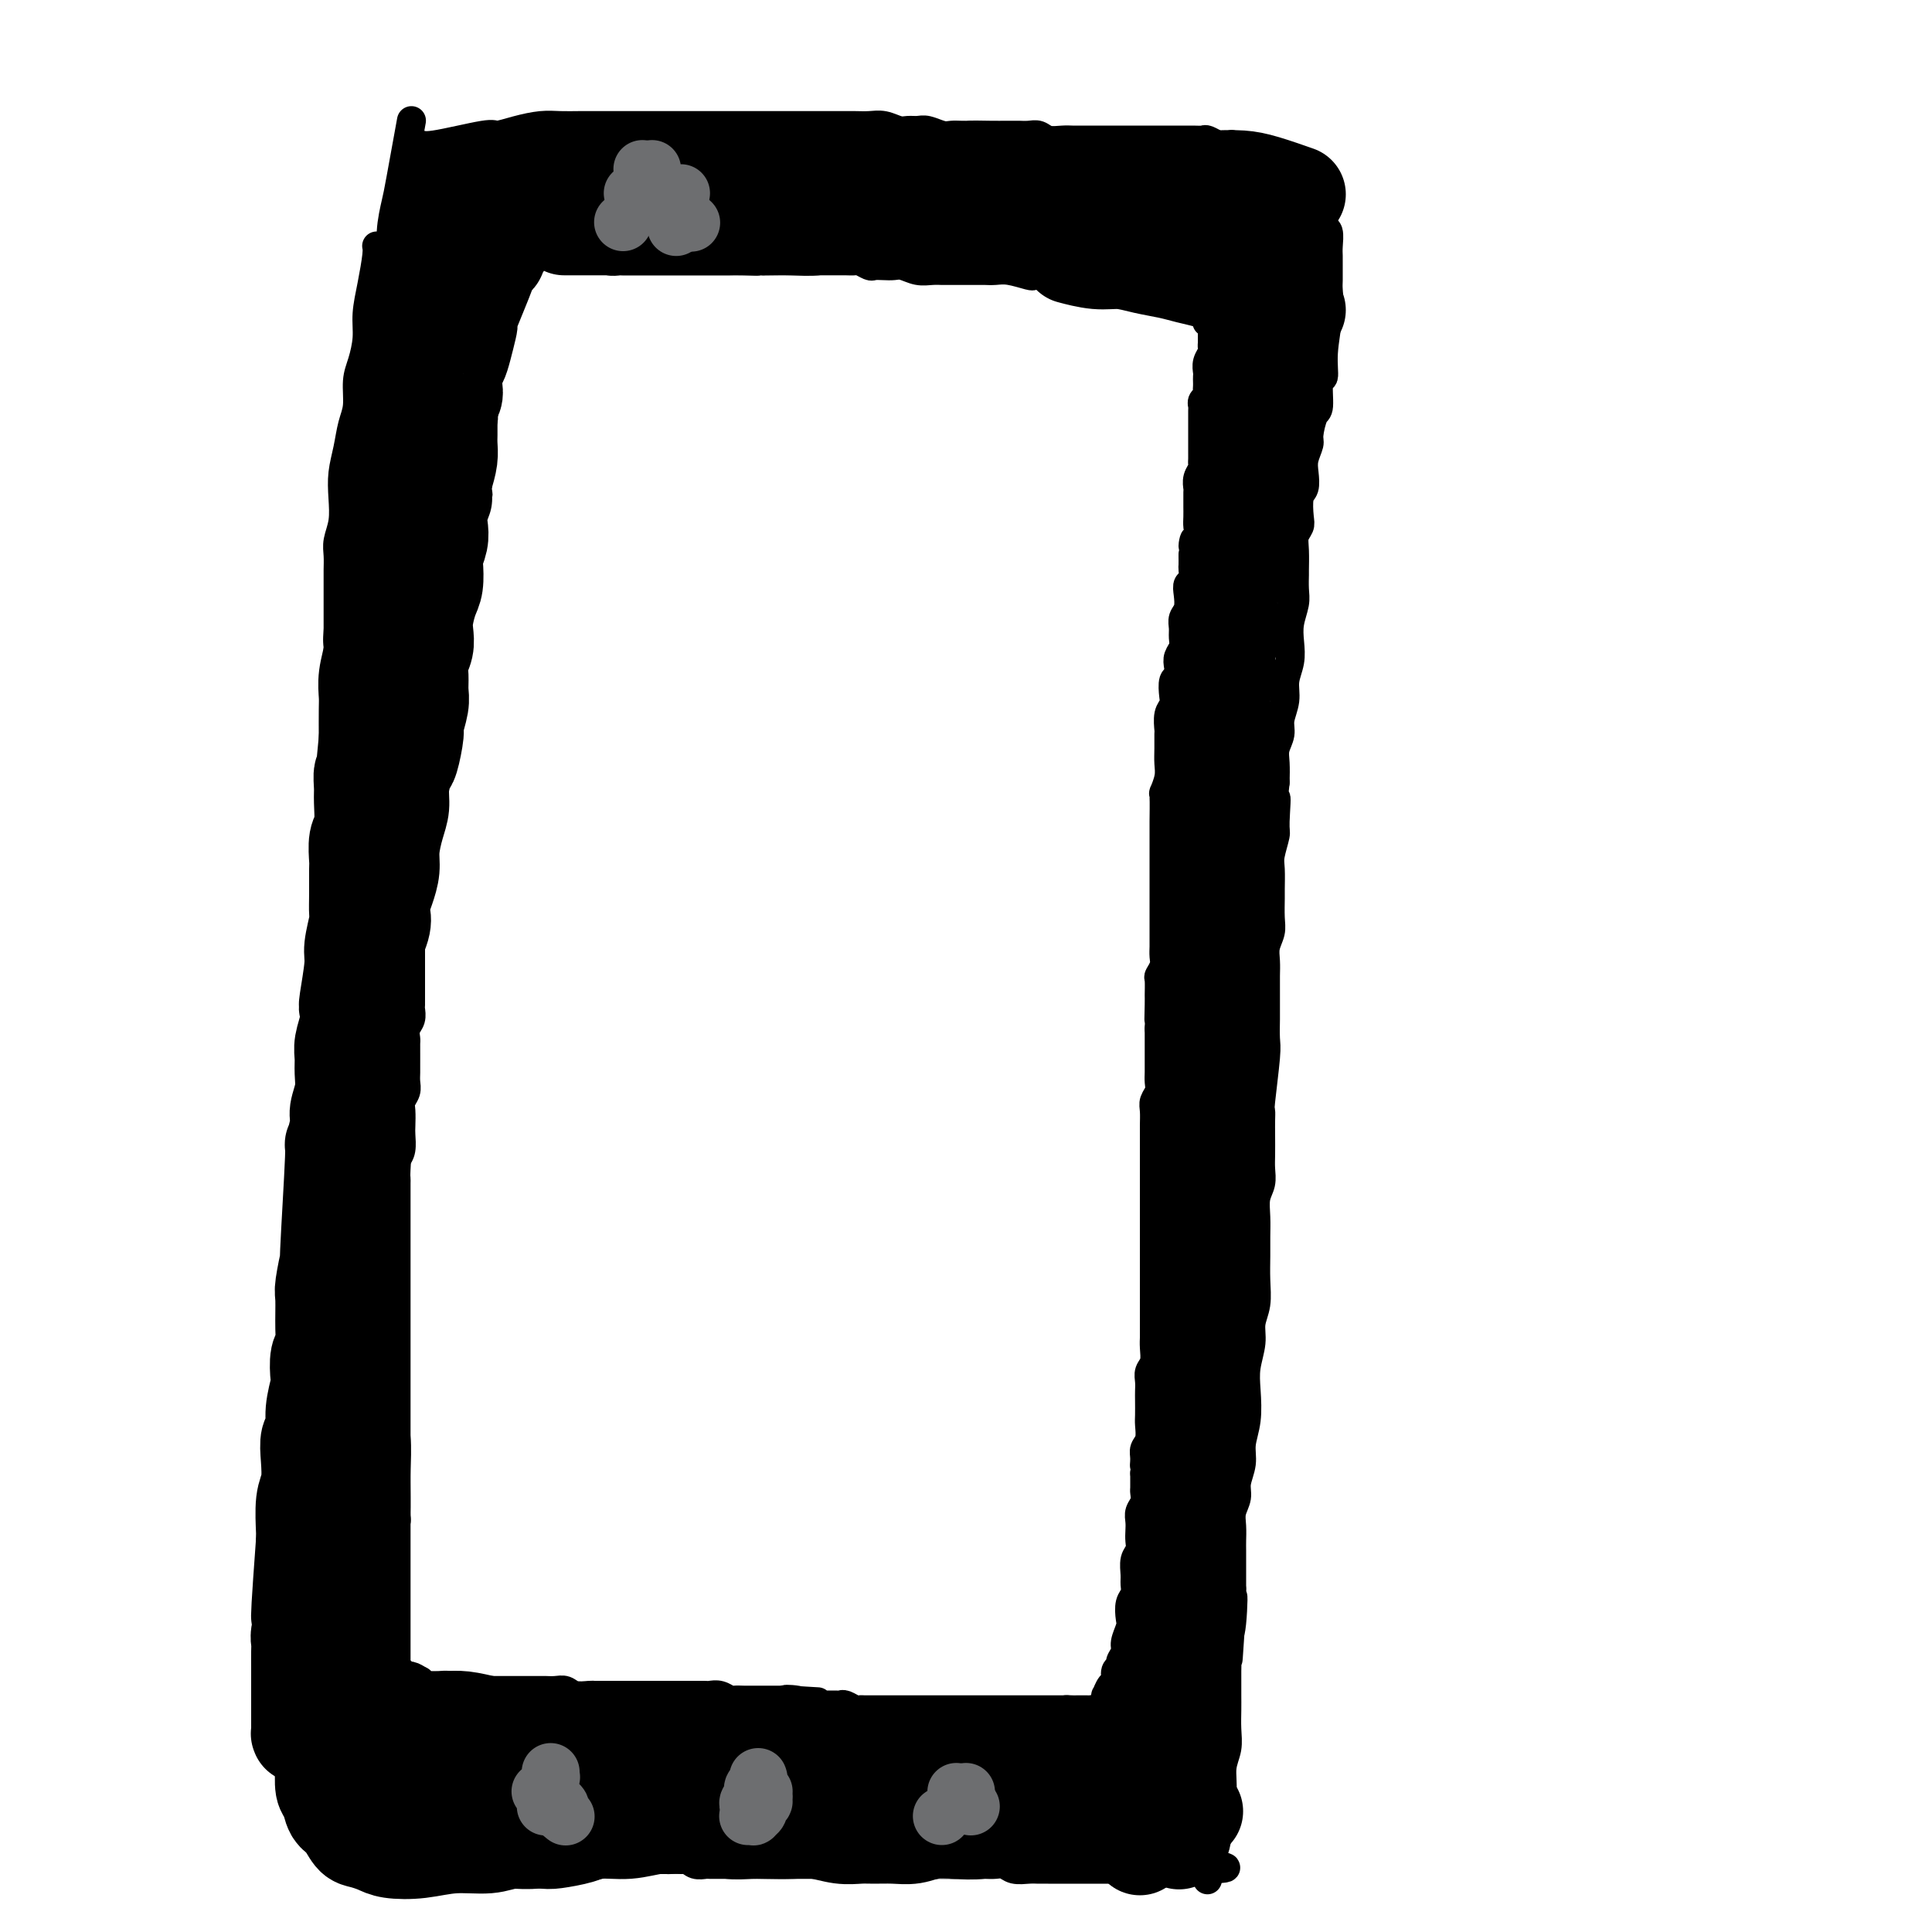 <svg viewBox='0 0 400 400' version='1.1' xmlns='http://www.w3.org/2000/svg' xmlns:xlink='http://www.w3.org/1999/xlink'><g fill='none' stroke='#000000' stroke-width='6' stroke-linecap='round' stroke-linejoin='round'><path d='M78,51c0.000,0.000 0.000,0.000 0,0c-0.000,-0.000 -0.000,-0.001 0,0c0.000,0.001 0.001,0.003 0,0c-0.001,-0.003 -0.003,-0.011 0,0c0.003,0.011 0.011,0.042 0,0c-0.011,-0.042 -0.041,-0.158 0,0c0.041,0.158 0.152,0.590 0,2c-0.152,1.410 -0.566,3.796 -1,6c-0.434,2.204 -0.886,4.224 -1,6c-0.114,1.776 0.110,3.306 0,5c-0.110,1.694 -0.554,3.551 -1,5c-0.446,1.449 -0.894,2.490 -1,4c-0.106,1.510 0.129,3.487 0,5c-0.129,1.513 -0.622,2.561 -1,4c-0.378,1.439 -0.641,3.270 -1,5c-0.359,1.730 -0.814,3.358 -1,5c-0.186,1.642 -0.102,3.297 0,5c0.102,1.703 0.224,3.454 0,5c-0.224,1.546 -0.792,2.887 -1,4c-0.208,1.113 -0.056,1.997 0,3c0.056,1.003 0.015,2.125 0,3c-0.015,0.875 -0.004,1.501 0,2c0.004,0.499 0.001,0.870 0,2c-0.001,1.130 -0.000,3.021 0,4c0.000,0.979 0.000,1.048 0,2c-0.000,0.952 -0.000,2.787 0,4c0.000,1.213 0.000,1.804 0,3c-0.000,1.196 -0.000,2.995 0,4c0.000,1.005 0.000,1.214 0,2c-0.000,0.786 -0.000,2.149 0,3c0.000,0.851 0.000,1.190 0,2c-0.000,0.810 -0.000,2.093 0,3c0.000,0.907 0.000,1.439 0,2c-0.000,0.561 -0.000,1.150 0,2c0.000,0.850 0.000,1.961 0,3c-0.000,1.039 -0.000,2.006 0,3c0.000,0.994 0.000,2.015 0,3c-0.000,0.985 -0.000,1.934 0,3c0.000,1.066 0.000,2.249 0,3c-0.000,0.751 -0.000,1.072 0,2c0.000,0.928 0.000,2.464 0,4'/><path d='M70,174c-0.000,10.187 -0.000,4.654 0,3c0.000,-1.654 0.000,0.571 0,2c-0.000,1.429 -0.001,2.063 0,3c0.001,0.937 0.004,2.178 0,3c-0.004,0.822 -0.015,1.224 0,2c0.015,0.776 0.057,1.927 0,3c-0.057,1.073 -0.211,2.068 0,3c0.211,0.932 0.788,1.800 1,3c0.212,1.200 0.058,2.733 0,4c-0.058,1.267 -0.019,2.270 0,3c0.019,0.730 0.019,1.187 0,2c-0.019,0.813 -0.058,1.982 0,3c0.058,1.018 0.212,1.884 0,3c-0.212,1.116 -0.789,2.480 -1,3c-0.211,0.520 -0.057,0.194 0,1c0.057,0.806 0.015,2.742 0,4c-0.015,1.258 -0.004,1.837 0,3c0.004,1.163 0.002,2.910 0,4c-0.002,1.090 -0.004,1.524 0,3c0.004,1.476 0.015,3.993 0,5c-0.015,1.007 -0.057,0.505 0,1c0.057,0.495 0.212,1.989 0,3c-0.212,1.011 -0.793,1.540 -1,2c-0.207,0.460 -0.042,0.851 0,2c0.042,1.149 -0.040,3.055 0,4c0.040,0.945 0.203,0.931 0,2c-0.203,1.069 -0.772,3.223 -1,4c-0.228,0.777 -0.113,0.176 0,1c0.113,0.824 0.226,3.073 0,4c-0.226,0.927 -0.792,0.532 -1,1c-0.208,0.468 -0.060,1.800 0,3c0.060,1.200 0.031,2.269 0,3c-0.031,0.731 -0.065,1.126 0,2c0.065,0.874 0.229,2.227 0,3c-0.229,0.773 -0.850,0.964 -1,2c-0.150,1.036 0.170,2.916 0,4c-0.170,1.084 -0.830,1.371 -1,2c-0.170,0.629 0.152,1.599 0,3c-0.152,1.401 -0.776,3.232 -1,4c-0.224,0.768 -0.046,0.474 0,1c0.046,0.526 -0.040,1.874 0,3c0.040,1.126 0.207,2.031 0,3c-0.207,0.969 -0.787,2.002 -1,3c-0.213,0.998 -0.057,1.961 0,3c0.057,1.039 0.016,2.154 0,3c-0.016,0.846 -0.008,1.423 0,2'/><path d='M63,302c-1.309,10.199 -1.083,3.695 -1,2c0.083,-1.695 0.022,1.419 0,3c-0.022,1.581 -0.006,1.630 0,2c0.006,0.370 0.002,1.062 0,2c-0.002,0.938 -0.001,2.122 0,3c0.001,0.878 0.001,1.450 0,2c-0.001,0.550 -0.004,1.077 0,2c0.004,0.923 0.015,2.243 0,3c-0.015,0.757 -0.057,0.950 0,2c0.057,1.050 0.211,2.956 0,4c-0.211,1.044 -0.789,1.226 -1,2c-0.211,0.774 -0.057,2.142 0,3c0.057,0.858 0.015,1.207 0,2c-0.015,0.793 -0.004,2.030 0,3c0.004,0.970 0.001,1.675 0,2c-0.001,0.325 -0.000,0.272 0,1c0.000,0.728 0.000,2.236 0,3c-0.000,0.764 -0.000,0.784 0,1c0.000,0.216 0.000,0.629 0,1c-0.000,0.371 0.000,0.700 0,1c-0.000,0.300 -0.000,0.570 0,1c0.000,0.430 0.000,1.021 0,2c-0.000,0.979 -0.001,2.345 0,3c0.001,0.655 0.004,0.599 0,1c-0.004,0.401 -0.015,1.258 0,2c0.015,0.742 0.057,1.368 0,2c-0.057,0.632 -0.211,1.268 0,2c0.211,0.732 0.789,1.558 1,2c0.211,0.442 0.057,0.500 0,1c-0.057,0.500 -0.016,1.444 0,2c0.016,0.556 0.008,0.726 0,1c-0.008,0.274 -0.016,0.652 0,1c0.016,0.348 0.057,0.667 0,1c-0.057,0.333 -0.213,0.681 0,1c0.213,0.319 0.793,0.607 1,1c0.207,0.393 0.041,0.889 0,1c-0.041,0.111 0.045,-0.162 0,0c-0.045,0.162 -0.220,0.761 0,1c0.220,0.239 0.834,0.119 1,0c0.166,-0.119 -0.115,-0.238 0,0c0.115,0.238 0.626,0.834 1,1c0.374,0.166 0.611,-0.096 1,0c0.389,0.096 0.929,0.552 1,1c0.071,0.448 -0.327,0.890 0,1c0.327,0.110 1.379,-0.111 2,0c0.621,0.111 0.810,0.556 1,1'/><path d='M70,375c1.215,0.780 0.751,0.730 1,1c0.249,0.270 1.210,0.860 2,1c0.790,0.140 1.409,-0.170 2,0c0.591,0.170 1.154,0.820 2,1c0.846,0.180 1.973,-0.111 3,0c1.027,0.111 1.952,0.622 3,1c1.048,0.378 2.219,0.622 3,1c0.781,0.378 1.171,0.890 2,1c0.829,0.110 2.095,-0.181 3,0c0.905,0.181 1.448,0.833 2,1c0.552,0.167 1.112,-0.152 2,0c0.888,0.152 2.105,0.777 3,1c0.895,0.223 1.470,0.046 2,0c0.530,-0.046 1.016,0.040 2,0c0.984,-0.040 2.466,-0.207 3,0c0.534,0.207 0.121,0.788 1,1c0.879,0.212 3.050,0.057 4,0c0.950,-0.057 0.677,-0.015 1,0c0.323,0.015 1.240,0.003 2,0c0.760,-0.003 1.362,0.003 2,0c0.638,-0.003 1.312,-0.015 2,0c0.688,0.015 1.392,0.057 2,0c0.608,-0.057 1.122,-0.211 2,0c0.878,0.211 2.122,0.789 3,1c0.878,0.211 1.391,0.057 2,0c0.609,-0.057 1.313,-0.015 2,0c0.687,0.015 1.358,0.004 2,0c0.642,-0.004 1.255,-0.001 2,0c0.745,0.001 1.621,-0.001 2,0c0.379,0.001 0.261,0.004 1,0c0.739,-0.004 2.335,-0.015 3,0c0.665,0.015 0.399,0.057 1,0c0.601,-0.057 2.068,-0.211 3,0c0.932,0.211 1.329,0.789 2,1c0.671,0.211 1.617,0.057 2,0c0.383,-0.057 0.205,-0.015 1,0c0.795,0.015 2.564,0.004 4,0c1.436,-0.004 2.540,-0.001 3,0c0.460,0.001 0.277,0.000 1,0c0.723,-0.000 2.353,-0.000 3,0c0.647,0.000 0.312,0.000 2,0c1.688,-0.000 5.401,-0.000 7,0c1.599,0.000 1.084,0.000 1,0c-0.084,-0.000 0.262,-0.000 1,0c0.738,0.000 1.869,0.000 3,0'/><path d='M172,386c11.955,0.464 4.841,0.124 3,0c-1.841,-0.124 1.590,-0.033 3,0c1.410,0.033 0.800,0.009 1,0c0.200,-0.009 1.209,-0.002 2,0c0.791,0.002 1.364,0.001 2,0c0.636,-0.001 1.336,-0.000 2,0c0.664,0.000 1.294,0.000 2,0c0.706,-0.000 1.488,-0.000 2,0c0.512,0.000 0.753,0.000 1,0c0.247,-0.000 0.499,-0.000 1,0c0.501,0.000 1.252,0.000 2,0c0.748,-0.000 1.495,-0.000 2,0c0.505,0.000 0.768,0.000 1,0c0.232,-0.000 0.432,-0.000 1,0c0.568,0.000 1.503,0.000 2,0c0.497,-0.000 0.556,-0.001 1,0c0.444,0.001 1.273,0.004 2,0c0.727,-0.004 1.353,-0.015 2,0c0.647,0.015 1.314,0.057 2,0c0.686,-0.057 1.390,-0.211 2,0c0.610,0.211 1.126,0.789 2,1c0.874,0.211 2.107,0.057 3,0c0.893,-0.057 1.447,-0.015 2,0c0.553,0.015 1.107,0.004 2,0c0.893,-0.004 2.127,-0.001 3,0c0.873,0.001 1.384,0.000 2,0c0.616,-0.000 1.335,-0.000 2,0c0.665,0.000 1.276,0.000 2,0c0.724,-0.000 1.560,-0.000 2,0c0.440,0.000 0.485,0.000 1,0c0.515,-0.000 1.500,-0.000 2,0c0.500,0.000 0.514,0.000 1,0c0.486,-0.000 1.443,-0.000 2,0c0.557,0.000 0.712,0.000 1,0c0.288,-0.000 0.707,-0.000 1,0c0.293,0.000 0.460,0.000 1,0c0.540,-0.000 1.454,-0.000 2,0c0.546,0.000 0.724,0.000 1,0c0.276,-0.000 0.651,-0.000 1,0c0.349,0.000 0.672,0.000 1,0c0.328,-0.000 0.662,-0.000 1,0c0.338,0.000 0.682,0.000 1,0c0.318,-0.000 0.611,-0.000 1,0c0.389,0.000 0.874,0.000 1,0c0.126,0.000 -0.107,-0.000 0,0c0.107,0.000 0.553,0.000 1,0'/><path d='M247,387c12.111,-0.067 4.889,-0.733 2,-1c-2.889,-0.267 -1.444,-0.133 0,0'/><path d='M85,26c-0.055,0.303 -0.110,0.607 0,0c0.110,-0.607 0.384,-2.123 0,0c-0.384,2.123 -1.428,7.885 -2,11c-0.572,3.115 -0.674,3.582 -1,5c-0.326,1.418 -0.876,3.786 -1,6c-0.124,2.214 0.177,4.273 0,6c-0.177,1.727 -0.831,3.120 -1,5c-0.169,1.880 0.147,4.247 0,6c-0.147,1.753 -0.757,2.894 -1,4c-0.243,1.106 -0.117,2.178 0,3c0.117,0.822 0.227,1.396 0,2c-0.227,0.604 -0.792,1.240 -1,2c-0.208,0.760 -0.059,1.646 0,2c0.059,0.354 0.030,0.177 0,0'/><path d='M86,31c-0.099,0.130 -0.197,0.260 0,0c0.197,-0.260 0.691,-0.910 1,-1c0.309,-0.090 0.435,0.378 3,0c2.565,-0.378 7.571,-1.604 10,-2c2.429,-0.396 2.281,0.037 3,0c0.719,-0.037 2.306,-0.546 4,-1c1.694,-0.454 3.496,-0.854 5,-1c1.504,-0.146 2.709,-0.039 4,0c1.291,0.039 2.669,0.011 4,0c1.331,-0.011 2.616,-0.003 4,0c1.384,0.003 2.868,0.001 4,0c1.132,-0.001 1.911,-0.000 4,0c2.089,0.000 5.486,0.000 7,0c1.514,-0.000 1.143,-0.000 2,0c0.857,0.000 2.943,0.000 4,0c1.057,-0.000 1.087,-0.000 2,0c0.913,0.000 2.710,0.000 4,0c1.290,-0.000 2.073,-0.000 3,0c0.927,0.000 1.999,0.000 3,0c1.001,-0.000 1.930,-0.000 3,0c1.070,0.000 2.282,0.000 3,0c0.718,-0.000 0.944,-0.000 2,0c1.056,0.000 2.943,0.000 4,0c1.057,-0.000 1.283,-0.001 2,0c0.717,0.001 1.925,0.004 3,0c1.075,-0.004 2.017,-0.015 3,0c0.983,0.015 2.007,0.057 3,0c0.993,-0.057 1.956,-0.212 3,0c1.044,0.212 2.170,0.793 3,1c0.830,0.207 1.363,0.041 2,0c0.637,-0.041 1.378,0.041 2,0c0.622,-0.041 1.125,-0.207 2,0c0.875,0.207 2.121,0.788 3,1c0.879,0.212 1.390,0.057 2,0c0.610,-0.057 1.317,-0.016 2,0c0.683,0.016 1.341,0.008 2,0'/><path d='M201,28c14.141,0.309 4.992,0.083 2,0c-2.992,-0.083 0.171,-0.022 2,0c1.829,0.022 2.325,0.005 3,0c0.675,-0.005 1.531,0.002 2,0c0.469,-0.002 0.552,-0.015 1,0c0.448,0.015 1.261,0.057 2,0c0.739,-0.057 1.404,-0.211 2,0c0.596,0.211 1.122,0.789 2,1c0.878,0.211 2.107,0.057 3,0c0.893,-0.057 1.449,-0.015 2,0c0.551,0.015 1.096,0.004 2,0c0.904,-0.004 2.169,-0.001 3,0c0.831,0.001 1.230,0.000 2,0c0.770,-0.000 1.911,-0.000 3,0c1.089,0.000 2.126,0.000 3,0c0.874,-0.000 1.586,-0.000 2,0c0.414,0.000 0.530,0.000 1,0c0.470,-0.000 1.294,-0.000 2,0c0.706,0.000 1.292,0.000 2,0c0.708,-0.000 1.536,-0.001 2,0c0.464,0.001 0.562,0.004 1,0c0.438,-0.004 1.215,-0.015 2,0c0.785,0.015 1.577,0.057 2,0c0.423,-0.057 0.476,-0.212 1,0c0.524,0.212 1.521,0.793 2,1c0.479,0.207 0.442,0.040 1,0c0.558,-0.040 1.711,0.045 2,0c0.289,-0.045 -0.288,-0.222 0,0c0.288,0.222 1.439,0.843 2,1c0.561,0.157 0.532,-0.150 1,0c0.468,0.150 1.435,0.758 2,1c0.565,0.242 0.729,0.118 1,0c0.271,-0.118 0.650,-0.229 1,0c0.350,0.229 0.671,0.797 1,1c0.329,0.203 0.667,0.041 1,0c0.333,-0.041 0.663,0.041 1,0c0.337,-0.041 0.681,-0.203 1,0c0.319,0.203 0.611,0.771 1,1c0.389,0.229 0.874,0.118 1,0c0.126,-0.118 -0.107,-0.243 0,0c0.107,0.243 0.554,0.853 1,1c0.446,0.147 0.890,-0.171 1,0c0.110,0.171 -0.115,0.829 0,1c0.115,0.171 0.569,-0.146 1,0c0.431,0.146 0.837,0.756 1,1c0.163,0.244 0.081,0.122 0,0'/><path d='M272,37c3.786,1.477 1.750,1.169 1,1c-0.750,-0.169 -0.215,-0.200 0,0c0.215,0.200 0.110,0.630 0,1c-0.110,0.370 -0.225,0.679 0,1c0.225,0.321 0.791,0.654 1,1c0.209,0.346 0.060,0.707 0,1c-0.060,0.293 -0.030,0.519 0,1c0.030,0.481 0.061,1.217 0,2c-0.061,0.783 -0.212,1.612 0,2c0.212,0.388 0.789,0.335 1,1c0.211,0.665 0.056,2.049 0,3c-0.056,0.951 -0.014,1.468 0,2c0.014,0.532 -0.000,1.078 0,2c0.000,0.922 0.015,2.220 0,3c-0.015,0.780 -0.061,1.041 0,2c0.061,0.959 0.227,2.614 0,5c-0.227,2.386 -0.848,5.501 -1,8c-0.152,2.499 0.166,4.382 0,5c-0.166,0.618 -0.814,-0.029 -1,1c-0.186,1.029 0.090,3.735 0,5c-0.090,1.265 -0.546,1.090 -1,2c-0.454,0.910 -0.905,2.905 -1,4c-0.095,1.095 0.167,1.288 0,2c-0.167,0.712 -0.763,1.941 -1,3c-0.237,1.059 -0.115,1.946 0,3c0.115,1.054 0.223,2.274 0,3c-0.223,0.726 -0.778,0.958 -1,2c-0.222,1.042 -0.112,2.893 0,4c0.112,1.107 0.226,1.471 0,2c-0.226,0.529 -0.793,1.223 -1,2c-0.207,0.777 -0.054,1.638 0,3c0.054,1.362 0.011,3.224 0,4c-0.011,0.776 0.011,0.465 0,1c-0.011,0.535 -0.054,1.917 0,3c0.054,1.083 0.207,1.868 0,3c-0.207,1.132 -0.772,2.613 -1,4c-0.228,1.387 -0.118,2.682 0,4c0.118,1.318 0.243,2.660 0,4c-0.243,1.340 -0.853,2.680 -1,4c-0.147,1.320 0.171,2.621 0,4c-0.171,1.379 -0.830,2.836 -1,4c-0.170,1.164 0.150,2.034 0,3c-0.150,0.966 -0.771,2.029 -1,3c-0.229,0.971 -0.065,1.849 0,3c0.065,1.151 0.033,2.576 0,4'/><path d='M264,162c-1.697,15.703 -0.441,6.460 0,4c0.441,-2.460 0.066,1.863 0,4c-0.066,2.137 0.179,2.090 0,3c-0.179,0.910 -0.780,2.778 -1,4c-0.220,1.222 -0.058,1.797 0,3c0.058,1.203 0.012,3.035 0,4c-0.012,0.965 0.011,1.062 0,2c-0.011,0.938 -0.055,2.716 0,4c0.055,1.284 0.211,2.075 0,3c-0.211,0.925 -0.789,1.985 -1,3c-0.211,1.015 -0.057,1.985 0,3c0.057,1.015 0.015,2.075 0,3c-0.015,0.925 -0.003,1.715 0,3c0.003,1.285 -0.003,3.067 0,4c0.003,0.933 0.015,1.019 0,2c-0.015,0.981 -0.057,2.857 0,4c0.057,1.143 0.211,1.554 0,4c-0.211,2.446 -0.789,6.927 -1,9c-0.211,2.073 -0.057,1.737 0,2c0.057,0.263 0.016,1.123 0,2c-0.016,0.877 -0.008,1.770 0,3c0.008,1.230 0.016,2.797 0,4c-0.016,1.203 -0.057,2.044 0,3c0.057,0.956 0.211,2.029 0,3c-0.211,0.971 -0.789,1.840 -1,3c-0.211,1.160 -0.055,2.610 0,4c0.055,1.390 0.011,2.721 0,4c-0.011,1.279 0.012,2.508 0,4c-0.012,1.492 -0.060,3.248 0,5c0.060,1.752 0.226,3.499 0,5c-0.226,1.501 -0.844,2.757 -1,4c-0.156,1.243 0.150,2.475 0,4c-0.150,1.525 -0.757,3.345 -1,5c-0.243,1.655 -0.122,3.146 0,5c0.122,1.854 0.244,4.071 0,6c-0.244,1.929 -0.854,3.569 -1,5c-0.146,1.431 0.171,2.651 0,4c-0.171,1.349 -0.830,2.827 -1,4c-0.170,1.173 0.151,2.043 0,3c-0.151,0.957 -0.772,2.002 -1,3c-0.228,0.998 -0.061,1.948 0,3c0.061,1.052 0.016,2.207 0,3c-0.016,0.793 -0.004,1.223 0,2c0.004,0.777 0.001,1.902 0,3c-0.001,1.098 -0.000,2.171 0,3c0.000,0.829 0.000,1.415 0,2'/><path d='M255,329c-1.409,26.614 -0.430,9.649 0,4c0.430,-5.649 0.311,0.018 0,3c-0.311,2.982 -0.816,3.277 -1,4c-0.184,0.723 -0.049,1.872 0,3c0.049,1.128 0.013,2.233 0,3c-0.013,0.767 -0.002,1.195 0,2c0.002,0.805 -0.003,1.989 0,3c0.003,1.011 0.016,1.851 0,3c-0.016,1.149 -0.061,2.607 0,4c0.061,1.393 0.227,2.721 0,4c-0.227,1.279 -0.848,2.510 -1,4c-0.152,1.490 0.166,3.240 0,5c-0.166,1.760 -0.815,3.531 -1,5c-0.185,1.469 0.094,2.636 0,4c-0.094,1.364 -0.561,2.926 -1,4c-0.439,1.074 -0.850,1.661 -1,2c-0.150,0.339 -0.040,0.431 0,1c0.040,0.569 0.011,1.617 0,2c-0.011,0.383 -0.003,0.103 0,0c0.003,-0.103 0.001,-0.029 0,0c-0.001,0.029 -0.000,0.015 0,0'/><path d='M100,53c-0.000,-0.001 -0.000,-0.001 0,0c0.000,0.001 0.000,0.004 0,0c-0.000,-0.004 -0.000,-0.014 0,0c0.000,0.014 0.000,0.053 0,0c-0.000,-0.053 -0.000,-0.198 0,0c0.000,0.198 0.000,0.738 0,1c-0.000,0.262 -0.000,0.245 0,1c0.000,0.755 0.000,2.281 0,3c-0.000,0.719 -0.000,0.631 0,1c0.000,0.369 0.000,1.195 0,2c-0.000,0.805 -0.000,1.589 0,3c0.000,1.411 0.000,3.448 0,5c-0.000,1.552 -0.000,2.621 0,4c0.000,1.379 0.000,3.070 0,4c-0.000,0.930 -0.000,1.098 0,2c0.000,0.902 0.001,2.536 0,3c-0.001,0.464 -0.004,-0.243 0,0c0.004,0.243 0.016,1.436 0,2c-0.016,0.564 -0.060,0.501 0,1c0.060,0.499 0.223,1.562 0,2c-0.223,0.438 -0.830,0.252 -1,1c-0.170,0.748 0.099,2.430 0,4c-0.099,1.570 -0.566,3.027 -1,4c-0.434,0.973 -0.834,1.463 -1,2c-0.166,0.537 -0.096,1.120 0,2c0.096,0.880 0.218,2.056 0,3c-0.218,0.944 -0.777,1.656 -1,2c-0.223,0.344 -0.111,0.319 0,1c0.111,0.681 0.222,2.068 0,3c-0.222,0.932 -0.778,1.408 -1,2c-0.222,0.592 -0.111,1.298 0,2c0.111,0.702 0.222,1.398 0,2c-0.222,0.602 -0.777,1.108 -1,2c-0.223,0.892 -0.115,2.169 0,3c0.115,0.831 0.238,1.215 0,2c-0.238,0.785 -0.837,1.970 -1,3c-0.163,1.030 0.111,1.903 0,3c-0.111,1.097 -0.607,2.418 -1,4c-0.393,1.582 -0.683,3.426 -1,5c-0.317,1.574 -0.662,2.878 -1,4c-0.338,1.122 -0.669,2.061 -1,3'/><path d='M89,144c-1.641,9.699 -0.244,4.447 0,3c0.244,-1.447 -0.666,0.910 -1,2c-0.334,1.090 -0.093,0.911 0,1c0.093,0.089 0.039,0.445 0,1c-0.039,0.555 -0.063,1.307 0,2c0.063,0.693 0.213,1.325 0,2c-0.213,0.675 -0.788,1.392 -1,2c-0.212,0.608 -0.061,1.107 0,2c0.061,0.893 0.030,2.178 0,3c-0.030,0.822 -0.061,1.179 0,2c0.061,0.821 0.212,2.105 0,3c-0.212,0.895 -0.788,1.400 -1,2c-0.212,0.600 -0.061,1.293 0,2c0.061,0.707 0.030,1.427 0,2c-0.030,0.573 -0.061,0.999 0,2c0.061,1.001 0.212,2.576 0,3c-0.212,0.424 -0.789,-0.302 -1,1c-0.211,1.302 -0.057,4.632 0,6c0.057,1.368 0.015,0.774 0,1c-0.015,0.226 -0.004,1.272 0,2c0.004,0.728 0.001,1.138 0,2c-0.001,0.862 -0.000,2.175 0,3c0.000,0.825 0.000,1.162 0,2c-0.000,0.838 -0.000,2.178 0,3c0.000,0.822 0.000,1.127 0,2c-0.000,0.873 -0.000,2.313 0,3c0.000,0.687 0.001,0.621 0,1c-0.001,0.379 -0.004,1.203 0,2c0.004,0.797 0.015,1.565 0,2c-0.015,0.435 -0.057,0.535 0,1c0.057,0.465 0.211,1.293 0,2c-0.211,0.707 -0.789,1.292 -1,2c-0.211,0.708 -0.057,1.541 0,2c0.057,0.459 0.015,0.546 0,1c-0.015,0.454 -0.003,1.276 0,2c0.003,0.724 -0.003,1.349 0,2c0.003,0.651 0.015,1.328 0,2c-0.015,0.672 -0.056,1.339 0,2c0.056,0.661 0.211,1.317 0,2c-0.211,0.683 -0.788,1.394 -1,2c-0.212,0.606 -0.060,1.107 0,2c0.060,0.893 0.026,2.177 0,3c-0.026,0.823 -0.046,1.183 0,2c0.046,0.817 0.156,2.091 0,3c-0.156,0.909 -0.578,1.455 -1,2'/><path d='M82,240c-1.083,15.047 -0.290,4.665 0,1c0.290,-3.665 0.078,-0.612 0,1c-0.078,1.612 -0.021,1.783 0,2c0.021,0.217 0.006,0.481 0,1c-0.006,0.519 -0.001,1.295 0,2c0.001,0.705 0.000,1.340 0,2c-0.000,0.660 -0.000,1.347 0,2c0.000,0.653 0.000,1.273 0,2c-0.000,0.727 -0.000,1.560 0,2c0.000,0.440 0.000,0.488 0,1c-0.000,0.512 -0.000,1.490 0,2c0.000,0.510 0.000,0.552 0,1c-0.000,0.448 -0.000,1.301 0,2c0.000,0.699 0.000,1.244 0,2c-0.000,0.756 -0.000,1.724 0,2c0.000,0.276 0.000,-0.141 0,1c-0.000,1.141 -0.000,3.838 0,5c0.000,1.162 0.000,0.788 0,1c-0.000,0.212 -0.000,1.012 0,2c0.000,0.988 0.000,2.166 0,3c-0.000,0.834 -0.000,1.326 0,2c0.000,0.674 0.000,1.532 0,2c-0.000,0.468 -0.000,0.548 0,1c0.000,0.452 -0.000,1.277 0,2c0.000,0.723 0.000,1.345 0,2c-0.000,0.655 -0.000,1.344 0,2c0.000,0.656 0.000,1.279 0,2c-0.000,0.721 -0.000,1.541 0,2c0.000,0.459 0.000,0.557 0,1c-0.000,0.443 -0.000,1.231 0,2c0.000,0.769 0.000,1.519 0,2c-0.000,0.481 -0.000,0.692 0,1c0.000,0.308 0.000,0.713 0,1c-0.000,0.287 -0.000,0.457 0,1c0.000,0.543 0.000,1.459 0,2c-0.000,0.541 -0.000,0.708 0,1c0.000,0.292 0.000,0.708 0,1c-0.000,0.292 -0.000,0.459 0,1c0.000,0.541 0.000,1.457 0,2c-0.000,0.543 -0.000,0.712 0,1c0.000,0.288 0.001,0.693 0,1c-0.001,0.307 -0.003,0.516 0,1c0.003,0.484 0.011,1.243 0,2c-0.011,0.757 -0.041,1.511 0,2c0.041,0.489 0.155,0.711 0,1c-0.155,0.289 -0.577,0.644 -1,1'/><path d='M81,316c-0.154,12.162 -0.040,4.569 0,2c0.040,-2.569 0.007,-0.112 0,1c-0.007,1.112 0.012,0.878 0,1c-0.012,0.122 -0.056,0.600 0,1c0.056,0.400 0.211,0.722 0,1c-0.211,0.278 -0.789,0.512 -1,1c-0.211,0.488 -0.056,1.230 0,2c0.056,0.770 0.011,1.568 0,2c-0.011,0.432 0.011,0.498 0,1c-0.011,0.502 -0.056,1.440 0,2c0.056,0.560 0.211,0.741 0,1c-0.211,0.259 -0.789,0.595 -1,1c-0.211,0.405 -0.057,0.877 0,1c0.057,0.123 0.015,-0.104 0,0c-0.015,0.104 -0.004,0.540 0,1c0.004,0.460 0.001,0.945 0,1c-0.001,0.055 -0.000,-0.321 0,0c0.000,0.321 0.000,1.339 0,2c-0.000,0.661 -0.000,0.965 0,1c0.000,0.035 0.000,-0.201 0,0c-0.000,0.201 -0.000,0.837 0,1c0.000,0.163 0.000,-0.148 0,0c-0.000,0.148 -0.000,0.757 0,1c0.000,0.243 0.000,0.122 0,0c-0.000,-0.122 -0.000,-0.244 0,0c0.000,0.244 0.000,0.854 0,1c-0.000,0.146 -0.000,-0.172 0,0c0.000,0.172 0.000,0.835 0,1c-0.000,0.165 -0.001,-0.167 0,0c0.001,0.167 0.004,0.833 0,1c-0.004,0.167 -0.016,-0.167 0,0c0.016,0.167 0.060,0.833 0,1c-0.060,0.167 -0.223,-0.165 0,0c0.223,0.165 0.833,0.828 1,1c0.167,0.172 -0.110,-0.146 0,0c0.110,0.146 0.606,0.756 1,1c0.394,0.244 0.686,0.121 1,0c0.314,-0.121 0.651,-0.238 1,0c0.349,0.238 0.709,0.833 1,1c0.291,0.167 0.512,-0.095 1,0c0.488,0.095 1.244,0.548 2,1'/><path d='M87,348c1.303,0.996 0.561,0.985 1,1c0.439,0.015 2.058,0.057 3,0c0.942,-0.057 1.207,-0.211 2,0c0.793,0.211 2.113,0.789 3,1c0.887,0.211 1.341,0.057 2,0c0.659,-0.057 1.524,-0.015 2,0c0.476,0.015 0.564,0.004 1,0c0.436,-0.004 1.219,-0.001 2,0c0.781,0.001 1.561,0.000 2,0c0.439,-0.000 0.536,-0.000 1,0c0.464,0.000 1.293,0.000 2,0c0.707,-0.000 1.292,-0.001 2,0c0.708,0.001 1.539,0.004 2,0c0.461,-0.004 0.551,-0.015 1,0c0.449,0.015 1.258,0.057 2,0c0.742,-0.057 1.417,-0.211 2,0c0.583,0.211 1.072,0.789 2,1c0.928,0.211 2.294,0.057 3,0c0.706,-0.057 0.752,-0.015 1,0c0.248,0.015 0.699,0.004 1,0c0.301,-0.004 0.451,-0.001 1,0c0.549,0.001 1.495,0.000 2,0c0.505,-0.000 0.568,-0.000 1,0c0.432,0.000 1.233,0.000 2,0c0.767,-0.000 1.500,-0.000 2,0c0.500,0.000 0.768,0.000 1,0c0.232,-0.000 0.428,-0.000 1,0c0.572,0.000 1.519,0.000 2,0c0.481,-0.000 0.495,-0.000 1,0c0.505,0.000 1.501,0.000 2,0c0.499,-0.000 0.501,-0.000 1,0c0.499,0.000 1.495,0.000 2,0c0.505,-0.000 0.519,-0.001 1,0c0.481,0.001 1.428,0.004 2,0c0.572,-0.004 0.768,-0.015 1,0c0.232,0.015 0.500,0.057 1,0c0.500,-0.057 1.232,-0.211 2,0c0.768,0.211 1.572,0.789 2,1c0.428,0.211 0.481,0.057 1,0c0.519,-0.057 1.505,-0.015 2,0c0.495,0.015 0.499,0.004 1,0c0.501,-0.004 1.499,-0.001 2,0c0.501,0.001 0.505,0.000 1,0c0.495,-0.000 1.479,-0.000 2,0c0.521,0.000 0.577,0.000 1,0c0.423,-0.000 1.211,-0.000 2,0'/><path d='M163,352c11.952,0.635 3.832,0.223 1,0c-2.832,-0.223 -0.377,-0.256 1,0c1.377,0.256 1.678,0.801 2,1c0.322,0.199 0.667,0.053 1,0c0.333,-0.053 0.653,-0.014 1,0c0.347,0.014 0.722,0.003 1,0c0.278,-0.003 0.459,0.003 1,0c0.541,-0.003 1.440,-0.015 2,0c0.560,0.015 0.779,0.057 1,0c0.221,-0.057 0.443,-0.211 1,0c0.557,0.211 1.447,0.789 2,1c0.553,0.211 0.767,0.057 1,0c0.233,-0.057 0.484,-0.015 1,0c0.516,0.015 1.298,0.004 2,0c0.702,-0.004 1.325,-0.001 2,0c0.675,0.001 1.403,0.000 2,0c0.597,-0.000 1.062,-0.000 2,0c0.938,0.000 2.349,0.000 3,0c0.651,-0.000 0.540,-0.000 1,0c0.460,0.000 1.489,0.000 2,0c0.511,-0.000 0.504,-0.000 1,0c0.496,0.000 1.494,0.000 2,0c0.506,-0.000 0.521,-0.000 1,0c0.479,0.000 1.424,0.000 2,0c0.576,-0.000 0.785,-0.000 1,0c0.215,0.000 0.438,0.000 1,0c0.562,-0.000 1.464,-0.000 2,0c0.536,0.000 0.707,0.000 1,0c0.293,-0.000 0.709,-0.000 1,0c0.291,0.000 0.458,0.000 1,0c0.542,-0.000 1.458,-0.000 2,0c0.542,0.000 0.708,0.000 1,0c0.292,-0.000 0.708,-0.000 1,0c0.292,0.000 0.460,0.000 1,0c0.540,0.000 1.454,0.000 2,0c0.546,0.000 0.725,0.000 1,0c0.275,0.000 0.647,0.000 1,0c0.353,0.000 0.686,0.000 1,0c0.314,0.000 0.609,0.000 1,0c0.391,0.000 0.879,0.000 1,0c0.121,0.000 -0.125,0.000 0,0c0.125,0.000 0.621,0.000 1,0c0.379,0.000 0.640,0.000 1,0c0.360,0.000 0.817,0.000 1,0c0.183,0.000 0.091,0.000 0,0'/><path d='M221,354c9.215,0.309 3.253,0.083 1,0c-2.253,-0.083 -0.796,-0.022 0,0c0.796,0.022 0.930,0.006 1,0c0.070,-0.006 0.075,-0.002 0,0c-0.075,0.002 -0.231,0.000 0,0c0.231,-0.000 0.851,0.000 1,0c0.149,-0.000 -0.171,-0.000 0,0c0.171,0.000 0.832,0.002 1,0c0.168,-0.002 -0.158,-0.007 0,0c0.158,0.007 0.799,0.026 1,0c0.201,-0.026 -0.038,-0.096 0,0c0.038,0.096 0.353,0.358 1,0c0.647,-0.358 1.628,-1.338 2,-2c0.372,-0.662 0.137,-1.007 0,-1c-0.137,0.007 -0.176,0.367 0,0c0.176,-0.367 0.568,-1.459 1,-2c0.432,-0.541 0.904,-0.529 1,-1c0.096,-0.471 -0.186,-1.423 0,-2c0.186,-0.577 0.838,-0.777 1,-1c0.162,-0.223 -0.167,-0.467 0,-1c0.167,-0.533 0.828,-1.354 1,-2c0.172,-0.646 -0.146,-1.118 0,-2c0.146,-0.882 0.757,-2.176 1,-3c0.243,-0.824 0.118,-1.178 0,-2c-0.118,-0.822 -0.229,-2.111 0,-3c0.229,-0.889 0.797,-1.379 1,-2c0.203,-0.621 0.040,-1.374 0,-2c-0.040,-0.626 0.042,-1.126 0,-2c-0.042,-0.874 -0.207,-2.121 0,-3c0.207,-0.879 0.787,-1.390 1,-2c0.213,-0.610 0.061,-1.318 0,-2c-0.061,-0.682 -0.030,-1.339 0,-2c0.030,-0.661 0.061,-1.328 0,-2c-0.061,-0.672 -0.212,-1.350 0,-2c0.212,-0.650 0.789,-1.274 1,-2c0.211,-0.726 0.057,-1.555 0,-2c-0.057,-0.445 -0.015,-0.504 0,-1c0.015,-0.496 0.004,-1.427 0,-2c-0.004,-0.573 -0.002,-0.786 0,-1'/><path d='M237,305c0.614,-6.143 0.151,-3.001 0,-2c-0.151,1.001 0.012,-0.139 0,-1c-0.012,-0.861 -0.199,-1.442 0,-2c0.199,-0.558 0.785,-1.094 1,-2c0.215,-0.906 0.058,-2.182 0,-3c-0.058,-0.818 -0.016,-1.178 0,-2c0.016,-0.822 0.008,-2.106 0,-3c-0.008,-0.894 -0.016,-1.398 0,-2c0.016,-0.602 0.057,-1.303 0,-2c-0.057,-0.697 -0.211,-1.390 0,-2c0.211,-0.610 0.789,-1.136 1,-2c0.211,-0.864 0.057,-2.065 0,-3c-0.057,-0.935 -0.015,-1.604 0,-2c0.015,-0.396 0.004,-0.521 0,-1c-0.004,-0.479 -0.001,-1.313 0,-2c0.001,-0.687 0.000,-1.226 0,-2c-0.000,-0.774 -0.000,-1.784 0,-2c0.000,-0.216 0.000,0.361 0,-1c-0.000,-1.361 -0.000,-4.662 0,-6c0.000,-1.338 0.000,-0.714 0,-1c-0.000,-0.286 -0.000,-1.481 0,-2c0.000,-0.519 0.000,-0.362 0,-1c-0.000,-0.638 -0.000,-2.072 0,-3c0.000,-0.928 0.000,-1.351 0,-2c-0.000,-0.649 -0.000,-1.526 0,-2c0.000,-0.474 0.000,-0.546 0,-1c-0.000,-0.454 -0.000,-1.291 0,-2c0.000,-0.709 0.000,-1.291 0,-2c-0.000,-0.709 -0.000,-1.544 0,-2c0.000,-0.456 0.000,-0.531 0,-1c-0.000,-0.469 -0.000,-1.332 0,-2c0.000,-0.668 0.000,-1.141 0,-2c-0.000,-0.859 -0.001,-2.103 0,-3c0.001,-0.897 0.004,-1.448 0,-2c-0.004,-0.552 -0.015,-1.107 0,-2c0.015,-0.893 0.057,-2.126 0,-3c-0.057,-0.874 -0.211,-1.391 0,-2c0.211,-0.609 0.789,-1.312 1,-2c0.211,-0.688 0.057,-1.360 0,-2c-0.057,-0.640 -0.015,-1.246 0,-2c0.015,-0.754 0.004,-1.656 0,-2c-0.004,-0.344 -0.001,-0.131 0,-1c0.001,-0.869 0.000,-2.820 0,-4c-0.000,-1.180 -0.000,-1.590 0,-2'/><path d='M240,213c0.464,-14.811 0.123,-5.837 0,-3c-0.123,2.837 -0.029,-0.461 0,-2c0.029,-1.539 -0.006,-1.318 0,-2c0.006,-0.682 0.054,-2.266 0,-3c-0.054,-0.734 -0.211,-0.618 0,-1c0.211,-0.382 0.789,-1.262 1,-2c0.211,-0.738 0.057,-1.335 0,-2c-0.057,-0.665 -0.015,-1.400 0,-2c0.015,-0.600 0.004,-1.067 0,-2c-0.004,-0.933 -0.001,-2.333 0,-3c0.001,-0.667 0.000,-0.601 0,-1c-0.000,-0.399 -0.000,-1.262 0,-2c0.000,-0.738 0.000,-1.352 0,-2c-0.000,-0.648 -0.000,-1.331 0,-2c0.000,-0.669 0.000,-1.325 0,-2c-0.000,-0.675 -0.000,-1.371 0,-2c0.000,-0.629 0.000,-1.192 0,-2c-0.000,-0.808 -0.001,-1.860 0,-3c0.001,-1.140 0.004,-2.367 0,-3c-0.004,-0.633 -0.015,-0.672 0,-2c0.015,-1.328 0.057,-3.944 0,-5c-0.057,-1.056 -0.211,-0.553 0,-1c0.211,-0.447 0.789,-1.844 1,-3c0.211,-1.156 0.056,-2.071 0,-3c-0.056,-0.929 -0.011,-1.873 0,-3c0.011,-1.127 -0.011,-2.436 0,-3c0.011,-0.564 0.054,-0.382 0,-1c-0.054,-0.618 -0.207,-2.034 0,-3c0.207,-0.966 0.774,-1.480 1,-2c0.226,-0.520 0.112,-1.045 0,-2c-0.112,-0.955 -0.222,-2.339 0,-3c0.222,-0.661 0.777,-0.600 1,-1c0.223,-0.400 0.112,-1.262 0,-2c-0.112,-0.738 -0.227,-1.353 0,-2c0.227,-0.647 0.797,-1.327 1,-2c0.203,-0.673 0.041,-1.338 0,-2c-0.041,-0.662 0.041,-1.319 0,-2c-0.041,-0.681 -0.203,-1.386 0,-2c0.203,-0.614 0.772,-1.138 1,-2c0.228,-0.862 0.114,-2.061 0,-3c-0.114,-0.939 -0.227,-1.616 0,-2c0.227,-0.384 0.793,-0.474 1,-1c0.207,-0.526 0.056,-1.488 0,-2c-0.056,-0.512 -0.016,-0.575 0,-1c0.016,-0.425 0.008,-1.213 0,-2'/><path d='M247,115c0.713,-5.463 -0.005,-2.620 0,-2c0.005,0.620 0.733,-0.985 1,-2c0.267,-1.015 0.071,-1.442 0,-2c-0.071,-0.558 -0.019,-1.248 0,-2c0.019,-0.752 0.004,-1.566 0,-2c-0.004,-0.434 0.003,-0.487 0,-1c-0.003,-0.513 -0.015,-1.486 0,-2c0.015,-0.514 0.057,-0.571 0,-1c-0.057,-0.429 -0.211,-1.232 0,-2c0.211,-0.768 0.789,-1.500 1,-2c0.211,-0.500 0.057,-0.768 0,-1c-0.057,-0.232 -0.015,-0.430 0,-1c0.015,-0.570 0.004,-1.513 0,-2c-0.004,-0.487 -0.001,-0.519 0,-1c0.001,-0.481 0.001,-1.410 0,-2c-0.001,-0.590 -0.001,-0.841 0,-1c0.001,-0.159 0.004,-0.228 0,-1c-0.004,-0.772 -0.015,-2.248 0,-3c0.015,-0.752 0.057,-0.779 0,-1c-0.057,-0.221 -0.211,-0.637 0,-1c0.211,-0.363 0.789,-0.675 1,-1c0.211,-0.325 0.057,-0.664 0,-1c-0.057,-0.336 -0.016,-0.670 0,-1c0.016,-0.330 0.008,-0.655 0,-1c-0.008,-0.345 -0.016,-0.708 0,-1c0.016,-0.292 0.057,-0.513 0,-1c-0.057,-0.487 -0.211,-1.240 0,-2c0.211,-0.760 0.789,-1.527 1,-2c0.211,-0.473 0.057,-0.653 0,-1c-0.057,-0.347 -0.015,-0.863 0,-1c0.015,-0.137 0.004,0.103 0,0c-0.004,-0.103 -0.001,-0.548 0,-1c0.001,-0.452 0.000,-0.910 0,-1c-0.000,-0.090 -0.000,0.187 0,0c0.000,-0.187 0.000,-0.838 0,-1c-0.000,-0.162 -0.000,0.167 0,0c0.000,-0.167 0.000,-0.828 0,-1c-0.000,-0.172 -0.000,0.146 0,0c0.000,-0.146 0.000,-0.756 0,-1c-0.000,-0.244 -0.000,-0.122 0,0'/><path d='M251,66c0.375,-7.515 -0.686,-1.802 -1,0c-0.314,1.802 0.119,-0.306 0,-1c-0.119,-0.694 -0.791,0.025 -1,0c-0.209,-0.025 0.043,-0.795 0,-1c-0.043,-0.205 -0.382,0.156 -1,0c-0.618,-0.156 -1.517,-0.829 -2,-1c-0.483,-0.171 -0.552,0.161 -1,0c-0.448,-0.161 -1.275,-0.814 -2,-1c-0.725,-0.186 -1.348,0.095 -2,0c-0.652,-0.095 -1.333,-0.565 -2,-1c-0.667,-0.435 -1.320,-0.833 -2,-1c-0.680,-0.167 -1.389,-0.101 -2,0c-0.611,0.101 -1.126,0.238 -2,0c-0.874,-0.238 -2.107,-0.852 -3,-1c-0.893,-0.148 -1.444,0.170 -2,0c-0.556,-0.170 -1.116,-0.829 -2,-1c-0.884,-0.171 -2.092,0.147 -4,0c-1.908,-0.147 -4.517,-0.757 -6,-1c-1.483,-0.243 -1.840,-0.118 -2,0c-0.160,0.118 -0.121,0.228 -1,0c-0.879,-0.228 -2.674,-0.793 -4,-1c-1.326,-0.207 -2.184,-0.055 -3,0c-0.816,0.055 -1.590,0.015 -2,0c-0.410,-0.015 -0.455,-0.004 -1,0c-0.545,0.004 -1.591,0.002 -3,0c-1.409,-0.002 -3.182,-0.004 -4,0c-0.818,0.004 -0.680,0.015 -1,0c-0.320,-0.015 -1.096,-0.057 -2,0c-0.904,0.057 -1.934,0.211 -3,0c-1.066,-0.211 -2.168,-0.788 -3,-1c-0.832,-0.212 -1.393,-0.061 -2,0c-0.607,0.061 -1.261,0.030 -2,0c-0.739,-0.030 -1.563,-0.061 -2,0c-0.437,0.061 -0.487,0.212 -1,0c-0.513,-0.212 -1.490,-0.789 -2,-1c-0.510,-0.211 -0.555,-0.057 -1,0c-0.445,0.057 -1.292,0.015 -2,0c-0.708,-0.015 -1.278,-0.004 -2,0c-0.722,0.004 -1.596,0.001 -2,0c-0.404,-0.001 -0.338,-0.000 -1,0c-0.662,0.000 -2.050,0.000 -3,0c-0.950,-0.000 -1.461,-0.000 -2,0c-0.539,0.000 -1.107,0.000 -2,0c-0.893,-0.000 -2.112,-0.000 -3,0c-0.888,0.000 -1.444,0.000 -2,0'/><path d='M158,54c-10.893,-0.619 -4.126,-0.166 -2,0c2.126,0.166 -0.388,0.044 -2,0c-1.612,-0.044 -2.323,-0.012 -3,0c-0.677,0.012 -1.322,0.003 -2,0c-0.678,-0.003 -1.389,-0.001 -2,0c-0.611,0.001 -1.121,0.000 -2,0c-0.879,-0.000 -2.126,-0.000 -3,0c-0.874,0.000 -1.375,-0.000 -2,0c-0.625,0.000 -1.376,0.000 -2,0c-0.624,-0.000 -1.122,-0.000 -2,0c-0.878,0.000 -2.135,0.001 -3,0c-0.865,-0.001 -1.337,-0.004 -2,0c-0.663,0.004 -1.515,0.015 -2,0c-0.485,-0.015 -0.602,-0.057 -1,0c-0.398,0.057 -1.077,0.211 -2,0c-0.923,-0.211 -2.090,-0.789 -3,-1c-0.910,-0.211 -1.563,-0.057 -2,0c-0.437,0.057 -0.657,0.015 -2,0c-1.343,-0.015 -3.809,-0.004 -5,0c-1.191,0.004 -1.106,0.001 -1,0c0.106,-0.001 0.234,-0.000 0,0c-0.234,0.000 -0.832,0.000 -1,0c-0.168,-0.000 0.092,-0.000 0,0c-0.092,0.000 -0.536,0.000 -1,0c-0.464,-0.000 -0.946,-0.001 -1,0c-0.054,0.001 0.321,0.004 0,0c-0.321,-0.004 -1.339,-0.015 -2,0c-0.661,0.015 -0.965,0.057 -1,0c-0.035,-0.057 0.201,-0.212 0,0c-0.201,0.212 -0.837,0.793 -1,1c-0.163,0.207 0.149,0.041 0,0c-0.149,-0.041 -0.758,0.042 -1,0c-0.242,-0.042 -0.117,-0.208 0,0c0.117,0.208 0.228,0.792 0,1c-0.228,0.208 -0.793,0.042 -1,0c-0.207,-0.042 -0.055,0.040 0,0c0.055,-0.040 0.015,-0.203 0,0c-0.015,0.203 -0.004,0.772 0,1c0.004,0.228 0.002,0.114 0,0'/></g>
<g fill='none' stroke='#6D6E70' stroke-width='6' stroke-linecap='round' stroke-linejoin='round'><path d='M102,359c-0.000,-0.000 -0.000,-0.001 0,0c0.000,0.001 0.001,0.003 0,0c-0.001,-0.003 -0.004,-0.010 0,0c0.004,0.010 0.015,0.037 0,0c-0.015,-0.037 -0.057,-0.137 0,0c0.057,0.137 0.212,0.513 0,1c-0.212,0.487 -0.790,1.086 -1,2c-0.210,0.914 -0.053,2.144 0,3c0.053,0.856 0.003,1.338 0,2c-0.003,0.662 0.041,1.506 0,2c-0.041,0.494 -0.165,0.639 0,1c0.165,0.361 0.621,0.937 1,1c0.379,0.063 0.683,-0.386 1,0c0.317,0.386 0.647,1.606 1,2c0.353,0.394 0.728,-0.038 1,0c0.272,0.038 0.440,0.546 1,1c0.560,0.454 1.512,0.854 2,1c0.488,0.146 0.513,0.040 1,0c0.487,-0.040 1.438,-0.013 2,0c0.562,0.013 0.735,0.011 1,0c0.265,-0.011 0.621,-0.031 1,0c0.379,0.031 0.780,0.114 1,0c0.220,-0.114 0.259,-0.426 1,-1c0.741,-0.574 2.183,-1.411 3,-2c0.817,-0.589 1.007,-0.931 1,-1c-0.007,-0.069 -0.211,0.136 0,0c0.211,-0.136 0.837,-0.614 1,-1c0.163,-0.386 -0.137,-0.680 0,-1c0.137,-0.320 0.711,-0.667 1,-1c0.289,-0.333 0.292,-0.653 0,-1c-0.292,-0.347 -0.880,-0.720 -1,-1c-0.120,-0.280 0.229,-0.467 0,-1c-0.229,-0.533 -1.037,-1.411 -2,-2c-0.963,-0.589 -2.080,-0.890 -3,-1c-0.920,-0.110 -1.643,-0.030 -2,0c-0.357,0.030 -0.347,0.011 -1,0c-0.653,-0.011 -1.969,-0.013 -3,0c-1.031,0.013 -1.778,0.042 -2,0c-0.222,-0.042 0.079,-0.155 0,0c-0.079,0.155 -0.540,0.577 -1,1'/><path d='M106,363c-1.796,-0.089 -0.285,-0.313 0,0c0.285,0.313 -0.654,1.161 -1,2c-0.346,0.839 -0.099,1.668 0,2c0.099,0.332 0.049,0.166 0,0'/><path d='M153,373c0.000,0.000 0.000,0.000 0,0c-0.000,-0.000 -0.000,-0.002 0,0c0.000,0.002 0.000,0.006 0,0c-0.000,-0.006 -0.000,-0.023 0,0c0.000,0.023 0.000,0.086 0,0c-0.000,-0.086 -0.001,-0.321 0,0c0.001,0.321 0.004,1.199 0,2c-0.004,0.801 -0.016,1.525 0,2c0.016,0.475 0.061,0.701 0,1c-0.061,0.299 -0.227,0.672 0,1c0.227,0.328 0.848,0.610 1,1c0.152,0.390 -0.165,0.889 0,1c0.165,0.111 0.814,-0.166 1,0c0.186,0.166 -0.089,0.776 0,1c0.089,0.224 0.544,0.061 1,0c0.456,-0.061 0.914,-0.019 1,0c0.086,0.019 -0.198,0.017 0,0c0.198,-0.017 0.879,-0.049 1,0c0.121,0.049 -0.319,0.179 0,0c0.319,-0.179 1.396,-0.666 2,-1c0.604,-0.334 0.736,-0.513 1,-1c0.264,-0.487 0.659,-1.281 1,-2c0.341,-0.719 0.627,-1.362 1,-2c0.373,-0.638 0.832,-1.271 1,-2c0.168,-0.729 0.045,-1.553 0,-2c-0.045,-0.447 -0.010,-0.515 0,-1c0.010,-0.485 -0.003,-1.387 0,-2c0.003,-0.613 0.022,-0.939 0,-1c-0.022,-0.061 -0.085,0.141 0,0c0.085,-0.141 0.318,-0.626 0,-1c-0.318,-0.374 -1.186,-0.637 -2,-1c-0.814,-0.363 -1.573,-0.826 -2,-1c-0.427,-0.174 -0.523,-0.058 -1,0c-0.477,0.058 -1.336,0.057 -2,0c-0.664,-0.057 -1.135,-0.169 -2,0c-0.865,0.169 -2.125,0.618 -3,1c-0.875,0.382 -1.364,0.696 -2,1c-0.636,0.304 -1.418,0.597 -2,1c-0.582,0.403 -0.964,0.916 -1,1c-0.036,0.084 0.276,-0.262 0,0c-0.276,0.262 -1.138,1.131 -2,2'/><path d='M145,371c-1.548,0.869 -0.417,0.042 0,0c0.417,-0.042 0.119,0.702 0,1c-0.119,0.298 -0.060,0.149 0,0'/><path d='M190,371c0.000,0.000 0.000,0.001 0,0c-0.000,-0.001 -0.000,-0.002 0,0c0.000,0.002 0.000,0.009 0,0c-0.000,-0.009 -0.000,-0.032 0,0c0.000,0.032 0.000,0.119 0,0c-0.000,-0.119 -0.000,-0.446 0,0c0.000,0.446 0.000,1.663 0,3c-0.000,1.337 -0.001,2.793 0,4c0.001,1.207 0.002,2.165 0,3c-0.002,0.835 -0.008,1.548 0,2c0.008,0.452 0.028,0.643 0,1c-0.028,0.357 -0.106,0.880 0,1c0.106,0.120 0.396,-0.164 1,0c0.604,0.164 1.521,0.777 2,1c0.479,0.223 0.520,0.057 1,0c0.480,-0.057 1.399,-0.003 2,0c0.601,0.003 0.884,-0.045 1,0c0.116,0.045 0.063,0.182 1,0c0.937,-0.182 2.863,-0.681 4,-1c1.137,-0.319 1.485,-0.456 2,-1c0.515,-0.544 1.196,-1.495 2,-2c0.804,-0.505 1.732,-0.565 2,-1c0.268,-0.435 -0.125,-1.244 0,-2c0.125,-0.756 0.766,-1.460 1,-2c0.234,-0.540 0.060,-0.917 0,-1c-0.060,-0.083 -0.005,0.128 0,0c0.005,-0.128 -0.038,-0.594 0,-1c0.038,-0.406 0.157,-0.753 0,-1c-0.157,-0.247 -0.591,-0.396 -1,-1c-0.409,-0.604 -0.794,-1.664 -1,-2c-0.206,-0.336 -0.232,0.053 -1,0c-0.768,-0.053 -2.277,-0.547 -3,-1c-0.723,-0.453 -0.659,-0.863 -1,-1c-0.341,-0.137 -1.086,0.001 -2,0c-0.914,-0.001 -1.995,-0.140 -3,0c-1.005,0.140 -1.932,0.560 -3,1c-1.068,0.440 -2.276,0.902 -3,1c-0.724,0.098 -0.964,-0.166 -1,0c-0.036,0.166 0.133,0.762 0,1c-0.133,0.238 -0.566,0.119 -1,0'/><path d='M189,372c-1.238,0.857 -0.333,1.500 0,2c0.333,0.500 0.095,0.857 0,1c-0.095,0.143 -0.048,0.071 0,0'/></g>
<g fill='none' stroke='#000000' stroke-width='12' stroke-linecap='round' stroke-linejoin='round'><path d='M261,53c0.000,0.007 0.000,0.015 0,0c-0.000,-0.015 -0.000,-0.052 0,0c0.000,0.052 0.000,0.191 0,1c-0.000,0.809 -0.000,2.286 0,3c0.000,0.714 0.001,0.666 0,1c-0.001,0.334 -0.004,1.051 0,2c0.004,0.949 0.016,2.130 0,3c-0.016,0.870 -0.061,1.430 0,2c0.061,0.570 0.226,1.150 0,2c-0.226,0.850 -0.844,1.971 -1,3c-0.156,1.029 0.151,1.966 0,3c-0.151,1.034 -0.758,2.165 -1,3c-0.242,0.835 -0.117,1.376 0,2c0.117,0.624 0.228,1.332 0,2c-0.228,0.668 -0.793,1.295 -1,2c-0.207,0.705 -0.056,1.487 0,2c0.056,0.513 0.016,0.756 0,1c-0.016,0.244 -0.008,0.488 0,1c0.008,0.512 0.016,1.293 0,2c-0.016,0.707 -0.057,1.340 0,2c0.057,0.660 0.212,1.345 0,2c-0.212,0.655 -0.793,1.279 -1,2c-0.207,0.721 -0.041,1.540 0,2c0.041,0.460 -0.041,0.560 0,1c0.041,0.440 0.207,1.219 0,2c-0.207,0.781 -0.788,1.562 -1,2c-0.212,0.438 -0.056,0.532 0,1c0.056,0.468 0.011,1.309 0,2c-0.011,0.691 0.011,1.231 0,2c-0.011,0.769 -0.056,1.767 0,2c0.056,0.233 0.211,-0.297 0,0c-0.211,0.297 -0.789,1.423 -1,2c-0.211,0.577 -0.057,0.605 0,1c0.057,0.395 0.015,1.157 0,2c-0.015,0.843 -0.004,1.765 0,2c0.004,0.235 0.001,-0.219 0,0c-0.001,0.219 -0.001,1.109 0,2'/><path d='M255,117c-0.863,10.463 -0.021,4.620 0,3c0.021,-1.620 -0.778,0.982 -1,2c-0.222,1.018 0.133,0.451 0,1c-0.133,0.549 -0.754,2.213 -1,3c-0.246,0.787 -0.119,0.696 0,1c0.119,0.304 0.228,1.001 0,2c-0.228,0.999 -0.793,2.299 -1,3c-0.207,0.701 -0.055,0.804 0,1c0.055,0.196 0.015,0.484 0,1c-0.015,0.516 -0.004,1.260 0,2c0.004,0.740 0.001,1.475 0,2c-0.001,0.525 -0.000,0.838 0,1c0.000,0.162 0.000,0.173 0,1c-0.000,0.827 -0.000,2.470 0,3c0.000,0.530 0.000,-0.054 0,0c-0.000,0.054 -0.000,0.746 0,1c0.000,0.254 0.000,0.068 0,0c-0.000,-0.068 -0.000,-0.020 0,0c0.000,0.020 0.000,0.010 0,0'/></g>
<g fill='none' stroke='#000000' stroke-width='20' stroke-linecap='round' stroke-linejoin='round'><path d='M265,55c0.000,-0.001 0.000,-0.003 0,0c-0.000,0.003 -0.000,0.010 0,0c0.000,-0.010 0.000,-0.036 0,0c-0.000,0.036 -0.000,0.135 0,0c0.000,-0.135 0.001,-0.505 0,0c-0.001,0.505 -0.004,1.886 0,3c0.004,1.114 0.016,1.963 0,3c-0.016,1.037 -0.061,2.262 0,3c0.061,0.738 0.228,0.987 0,2c-0.228,1.013 -0.850,2.789 -1,4c-0.150,1.211 0.171,1.858 0,3c-0.171,1.142 -0.834,2.780 -1,4c-0.166,1.220 0.166,2.022 0,3c-0.166,0.978 -0.829,2.131 -1,3c-0.171,0.869 0.150,1.455 0,2c-0.150,0.545 -0.773,1.051 -1,2c-0.227,0.949 -0.060,2.341 0,3c0.060,0.659 0.012,0.584 0,1c-0.012,0.416 0.011,1.322 0,2c-0.011,0.678 -0.054,1.126 0,2c0.054,0.874 0.207,2.173 0,3c-0.207,0.827 -0.774,1.181 -1,2c-0.226,0.819 -0.112,2.103 0,3c0.112,0.897 0.223,1.409 0,2c-0.223,0.591 -0.778,1.262 -1,2c-0.222,0.738 -0.111,1.544 0,2c0.111,0.456 0.222,0.563 0,1c-0.222,0.437 -0.776,1.205 -1,2c-0.224,0.795 -0.117,1.617 0,2c0.117,0.383 0.242,0.328 0,1c-0.242,0.672 -0.853,2.072 -1,3c-0.147,0.928 0.171,1.386 0,2c-0.171,0.614 -0.831,1.386 -1,2c-0.169,0.614 0.152,1.071 0,2c-0.152,0.929 -0.776,2.332 -1,3c-0.224,0.668 -0.046,0.602 0,1c0.046,0.398 -0.039,1.261 0,2c0.039,0.739 0.203,1.353 0,2c-0.203,0.647 -0.772,1.328 -1,2c-0.228,0.672 -0.114,1.336 0,2'/><path d='M254,136c-1.641,12.888 -0.244,4.609 0,2c0.244,-2.609 -0.667,0.451 -1,2c-0.333,1.549 -0.089,1.588 0,2c0.089,0.412 0.024,1.199 0,2c-0.024,0.801 -0.006,1.618 0,2c0.006,0.382 0.002,0.330 0,1c-0.002,0.670 -0.000,2.063 0,3c0.000,0.937 0.000,1.420 0,2c-0.000,0.580 -0.000,1.258 0,2c0.000,0.742 0.001,1.550 0,2c-0.001,0.450 -0.004,0.543 0,1c0.004,0.457 0.015,1.277 0,2c-0.015,0.723 -0.057,1.350 0,2c0.057,0.650 0.211,1.325 0,2c-0.211,0.675 -0.789,1.351 -1,2c-0.211,0.649 -0.057,1.269 0,2c0.057,0.731 0.015,1.571 0,2c-0.015,0.429 -0.004,0.448 0,2c0.004,1.552 0.001,4.638 0,6c-0.001,1.362 -0.001,1.000 0,1c0.001,0.000 0.001,0.362 0,1c-0.001,0.638 -0.004,1.551 0,2c0.004,0.449 0.015,0.433 0,1c-0.015,0.567 -0.057,1.717 0,2c0.057,0.283 0.211,-0.302 0,0c-0.211,0.302 -0.789,1.489 -1,2c-0.211,0.511 -0.057,0.345 0,1c0.057,0.655 0.015,2.131 0,3c-0.015,0.869 -0.004,1.129 0,1c0.004,-0.129 0.001,-0.649 0,0c-0.001,0.649 -0.000,2.467 0,3c0.000,0.533 0.000,-0.219 0,0c-0.000,0.219 -0.000,1.410 0,2c0.000,0.590 0.000,0.578 0,1c-0.000,0.422 -0.000,1.278 0,2c0.000,0.722 0.000,1.310 0,2c-0.000,0.690 -0.000,1.480 0,2c0.000,0.520 0.000,0.768 0,1c-0.000,0.232 -0.000,0.446 0,1c0.000,0.554 0.000,1.447 0,2c-0.000,0.553 -0.000,0.764 0,1c0.000,0.236 0.000,0.496 0,1c-0.000,0.504 -0.000,1.251 0,2c0.000,0.749 0.000,1.500 0,2c-0.000,0.500 -0.000,0.750 0,1'/><path d='M251,214c-0.464,12.638 -0.124,5.232 0,3c0.124,-2.232 0.033,0.711 0,2c-0.033,1.289 -0.009,0.926 0,1c0.009,0.074 0.002,0.587 0,1c-0.002,0.413 0.000,0.725 0,1c-0.000,0.275 -0.004,0.511 0,1c0.004,0.489 0.015,1.229 0,2c-0.015,0.771 -0.057,1.573 0,2c0.057,0.427 0.211,0.481 0,1c-0.211,0.519 -0.789,1.505 -1,2c-0.211,0.495 -0.057,0.498 0,1c0.057,0.502 0.015,1.501 0,2c-0.015,0.499 -0.004,0.497 0,1c0.004,0.503 0.001,1.512 0,2c-0.001,0.488 -0.000,0.456 0,1c0.000,0.544 -0.000,1.666 0,2c0.000,0.334 0.001,-0.118 0,1c-0.001,1.118 -0.004,3.808 0,5c0.004,1.192 0.015,0.887 0,1c-0.015,0.113 -0.057,0.645 0,1c0.057,0.355 0.211,0.532 0,1c-0.211,0.468 -0.789,1.227 -1,2c-0.211,0.773 -0.057,1.559 0,2c0.057,0.441 0.015,0.537 0,1c-0.015,0.463 -0.004,1.293 0,2c0.004,0.707 0.001,1.292 0,2c-0.001,0.708 -0.000,1.538 0,2c0.000,0.462 0.000,0.557 0,1c-0.000,0.443 0.000,1.236 0,2c-0.000,0.764 -0.000,1.499 0,2c0.000,0.501 0.001,0.768 0,1c-0.001,0.232 -0.004,0.428 0,1c0.004,0.572 0.015,1.518 0,2c-0.015,0.482 -0.057,0.500 0,1c0.057,0.500 0.211,1.482 0,2c-0.211,0.518 -0.789,0.571 -1,1c-0.211,0.429 -0.057,1.232 0,2c0.057,0.768 0.015,1.500 0,2c-0.015,0.500 -0.004,0.766 0,1c0.004,0.234 0.001,0.434 0,1c-0.001,0.566 -0.000,1.499 0,2c0.000,0.501 0.000,0.572 0,1c-0.000,0.428 -0.000,1.214 0,2'/><path d='M248,283c-0.465,10.870 -0.128,3.546 0,1c0.128,-2.546 0.048,-0.315 0,1c-0.048,1.315 -0.066,1.715 0,2c0.066,0.285 0.214,0.457 0,1c-0.214,0.543 -0.789,1.459 -1,2c-0.211,0.541 -0.056,0.708 0,1c0.056,0.292 0.015,0.708 0,1c-0.015,0.292 -0.004,0.459 0,1c0.004,0.541 0.001,1.457 0,2c-0.001,0.543 0.001,0.713 0,1c-0.001,0.287 -0.004,0.692 0,1c0.004,0.308 0.015,0.519 0,1c-0.015,0.481 -0.055,1.230 0,2c0.055,0.770 0.207,1.559 0,2c-0.207,0.441 -0.772,0.534 -1,1c-0.228,0.466 -0.117,1.306 0,2c0.117,0.694 0.242,1.242 0,2c-0.242,0.758 -0.849,1.727 -1,2c-0.151,0.273 0.156,-0.149 0,1c-0.156,1.149 -0.774,3.870 -1,5c-0.226,1.130 -0.060,0.669 0,1c0.060,0.331 0.012,1.453 0,2c-0.012,0.547 0.011,0.518 0,1c-0.011,0.482 -0.055,1.476 0,2c0.055,0.524 0.211,0.577 0,1c-0.211,0.423 -0.788,1.215 -1,2c-0.212,0.785 -0.061,1.562 0,2c0.061,0.438 0.030,0.536 0,1c-0.030,0.464 -0.061,1.293 0,2c0.061,0.707 0.212,1.291 0,2c-0.212,0.709 -0.788,1.542 -1,2c-0.212,0.458 -0.061,0.542 0,1c0.061,0.458 0.030,1.291 0,2c-0.030,0.709 -0.060,1.293 0,2c0.060,0.707 0.208,1.536 0,2c-0.208,0.464 -0.774,0.562 -1,1c-0.226,0.438 -0.113,1.215 0,2c0.113,0.785 0.228,1.576 0,2c-0.228,0.424 -0.797,0.480 -1,1c-0.203,0.520 -0.041,1.504 0,2c0.041,0.496 -0.041,0.504 0,1c0.041,0.496 0.203,1.480 0,2c-0.203,0.520 -0.772,0.577 -1,1c-0.228,0.423 -0.114,1.211 0,2'/><path d='M239,354c-1.409,11.694 -0.430,5.428 0,3c0.430,-2.428 0.311,-1.017 0,0c-0.311,1.017 -0.815,1.639 -1,2c-0.185,0.361 -0.050,0.460 0,1c0.050,0.540 0.014,1.519 0,2c-0.014,0.481 -0.008,0.463 0,1c0.008,0.537 0.016,1.631 0,2c-0.016,0.369 -0.057,0.015 0,0c0.057,-0.015 0.211,0.311 0,1c-0.211,0.689 -0.789,1.743 -1,2c-0.211,0.257 -0.056,-0.282 0,0c0.056,0.282 0.011,1.384 0,2c-0.011,0.616 0.011,0.746 0,1c-0.011,0.254 -0.056,0.632 0,1c0.056,0.368 0.211,0.724 0,1c-0.211,0.276 -0.789,0.470 -1,1c-0.211,0.530 -0.057,1.395 0,2c0.057,0.605 0.015,0.951 0,1c-0.015,0.049 -0.004,-0.200 0,0c0.004,0.200 0.001,0.849 0,1c-0.001,0.151 -0.000,-0.197 0,0c0.000,0.197 0.000,0.939 0,1c-0.000,0.061 -0.000,-0.561 0,0c0.000,0.561 0.000,2.303 0,3c-0.000,0.697 -0.000,0.348 0,0'/><path d='M243,348c0.000,-0.011 0.000,-0.022 0,0c-0.000,0.022 -0.000,0.077 0,0c0.000,-0.077 0.000,-0.285 0,0c-0.000,0.285 -0.000,1.063 0,4c0.000,2.937 0.000,8.033 0,11c-0.000,2.967 -0.001,3.806 0,5c0.001,1.194 0.004,2.744 0,4c-0.004,1.256 -0.015,2.218 0,3c0.015,0.782 0.056,1.385 0,2c-0.056,0.615 -0.207,1.243 0,2c0.207,0.757 0.774,1.645 1,2c0.226,0.355 0.113,0.178 0,0'/><path d='M247,375c0.000,-0.000 0.000,-0.000 0,0c-0.000,0.000 -0.001,0.000 0,0c0.001,-0.000 0.004,-0.000 0,0c-0.004,0.000 -0.015,0.000 0,0c0.015,-0.000 0.056,-0.000 0,0c-0.056,0.000 -0.211,0.000 0,0c0.211,-0.000 0.787,-0.000 0,0c-0.787,0.000 -2.935,0.000 -4,0c-1.065,-0.000 -1.045,-0.000 -1,0c0.045,0.000 0.115,0.000 0,0c-0.115,-0.000 -0.416,-0.000 -1,0c-0.584,0.000 -1.451,0.000 -2,0c-0.549,-0.000 -0.779,-0.000 -1,0c-0.221,0.000 -0.433,0.001 -1,0c-0.567,-0.001 -1.490,-0.004 -2,0c-0.510,0.004 -0.608,0.015 -1,0c-0.392,-0.015 -1.078,-0.057 -2,0c-0.922,0.057 -2.081,0.211 -3,0c-0.919,-0.211 -1.597,-0.788 -2,-1c-0.403,-0.212 -0.531,-0.061 -1,0c-0.469,0.061 -1.278,0.031 -2,0c-0.722,-0.031 -1.357,-0.065 -2,0c-0.643,0.065 -1.295,0.227 -2,0c-0.705,-0.227 -1.462,-0.844 -2,-1c-0.538,-0.156 -0.858,0.151 -2,0c-1.142,-0.151 -3.107,-0.758 -4,-1c-0.893,-0.242 -0.715,-0.118 -1,0c-0.285,0.118 -1.034,0.229 -2,0c-0.966,-0.229 -2.151,-0.797 -3,-1c-0.849,-0.203 -1.364,-0.040 -2,0c-0.636,0.040 -1.394,-0.042 -2,0c-0.606,0.042 -1.059,0.208 -2,0c-0.941,-0.208 -2.371,-0.792 -3,-1c-0.629,-0.208 -0.455,-0.042 -1,0c-0.545,0.042 -1.807,-0.040 -3,0c-1.193,0.040 -2.318,0.203 -3,0c-0.682,-0.203 -0.920,-0.773 -2,-1c-1.080,-0.227 -3.001,-0.112 -4,0c-0.999,0.112 -1.077,0.223 -2,0c-0.923,-0.223 -2.692,-0.778 -4,-1c-1.308,-0.222 -2.154,-0.111 -3,0'/><path d='M175,368c-11.708,-1.079 -4.977,-0.275 -3,0c1.977,0.275 -0.800,0.021 -3,0c-2.200,-0.021 -3.824,0.190 -5,0c-1.176,-0.190 -1.905,-0.783 -3,-1c-1.095,-0.217 -2.556,-0.058 -4,0c-1.444,0.058 -2.869,0.017 -4,0c-1.131,-0.017 -1.967,-0.008 -3,0c-1.033,0.008 -2.263,0.016 -3,0c-0.737,-0.016 -0.982,-0.056 -2,0c-1.018,0.056 -2.808,0.207 -4,0c-1.192,-0.207 -1.785,-0.774 -3,-1c-1.215,-0.226 -3.052,-0.113 -4,0c-0.948,0.113 -1.006,0.226 -2,0c-0.994,-0.226 -2.923,-0.793 -4,-1c-1.077,-0.207 -1.303,-0.056 -2,0c-0.697,0.056 -1.864,0.015 -3,0c-1.136,-0.015 -2.241,-0.004 -3,0c-0.759,0.004 -1.171,0.001 -2,0c-0.829,-0.001 -2.074,-0.000 -3,0c-0.926,0.000 -1.534,0.000 -2,0c-0.466,-0.000 -0.789,-0.000 -3,0c-2.211,0.000 -6.309,0.000 -8,0c-1.691,-0.000 -0.974,-0.000 -1,0c-0.026,0.000 -0.796,0.000 -1,0c-0.204,-0.000 0.157,-0.000 0,0c-0.157,0.000 -0.832,0.000 -1,0c-0.168,-0.000 0.173,-0.000 0,0c-0.173,0.000 -0.859,0.000 -1,0c-0.141,-0.000 0.262,-0.000 0,0c-0.262,0.000 -1.190,0.000 -1,0c0.190,-0.000 1.498,-0.000 2,0c0.502,0.000 0.196,0.000 1,0c0.804,-0.000 2.716,-0.000 4,0c1.284,0.000 1.938,0.000 3,0c1.062,-0.000 2.531,-0.000 4,0'/><path d='M111,365c2.547,-0.001 2.916,-0.004 4,0c1.084,0.004 2.884,0.015 5,0c2.116,-0.015 4.547,-0.057 6,0c1.453,0.057 1.929,0.211 3,0c1.071,-0.211 2.739,-0.789 5,-1c2.261,-0.211 5.116,-0.057 7,0c1.884,0.057 2.798,0.015 4,0c1.202,-0.015 2.691,-0.004 4,0c1.309,0.004 2.439,0.001 4,0c1.561,-0.001 3.554,-0.000 5,0c1.446,0.000 2.345,0.000 4,0c1.655,-0.000 4.066,0.000 5,0c0.934,0.000 0.392,-0.000 2,0c1.608,0.000 5.366,0.000 7,0c1.634,-0.000 1.144,-0.001 2,0c0.856,0.001 3.057,0.004 5,0c1.943,-0.004 3.627,-0.015 5,0c1.373,0.015 2.435,0.057 3,0c0.565,-0.057 0.631,-0.211 5,0c4.369,0.211 13.039,0.789 17,1c3.961,0.211 3.214,0.057 3,0c-0.214,-0.057 0.105,-0.015 2,0c1.895,0.015 5.366,0.004 7,0c1.634,-0.004 1.432,-0.001 2,0c0.568,0.001 1.906,0.001 3,0c1.094,-0.001 1.942,-0.001 3,0c1.058,0.001 2.325,0.004 3,0c0.675,-0.004 0.759,-0.015 1,0c0.241,0.015 0.638,0.057 1,0c0.362,-0.057 0.689,-0.211 1,0c0.311,0.211 0.606,0.787 1,1c0.394,0.213 0.889,0.063 1,0c0.111,-0.063 -0.161,-0.039 0,0c0.161,0.039 0.754,0.093 1,0c0.246,-0.093 0.143,-0.333 0,0c-0.143,0.333 -0.327,1.238 -1,2c-0.673,0.762 -1.837,1.381 -3,2'/><path d='M238,370c-1.273,0.978 -2.457,1.424 -4,2c-1.543,0.576 -3.446,1.283 -5,2c-1.554,0.717 -2.760,1.445 -4,2c-1.240,0.555 -2.515,0.937 -4,1c-1.485,0.063 -3.179,-0.193 -5,0c-1.821,0.193 -3.768,0.835 -5,1c-1.232,0.165 -1.750,-0.148 -3,0c-1.250,0.148 -3.233,0.758 -5,1c-1.767,0.242 -3.320,0.118 -5,0c-1.680,-0.118 -3.488,-0.228 -5,0c-1.512,0.228 -2.728,0.794 -4,1c-1.272,0.206 -2.601,0.051 -4,0c-1.399,-0.051 -2.869,0.000 -4,0c-1.131,-0.000 -1.923,-0.053 -3,0c-1.077,0.053 -2.441,0.210 -4,0c-1.559,-0.210 -3.315,-0.787 -5,-1c-1.685,-0.213 -3.300,-0.061 -5,0c-1.700,0.061 -3.486,0.031 -5,0c-1.514,-0.031 -2.756,-0.062 -4,0c-1.244,0.062 -2.491,0.217 -4,0c-1.509,-0.217 -3.281,-0.805 -5,-1c-1.719,-0.195 -3.387,0.004 -5,0c-1.613,-0.004 -3.173,-0.212 -5,0c-1.827,0.212 -3.922,0.845 -6,1c-2.078,0.155 -4.139,-0.169 -6,0c-1.861,0.169 -3.523,0.830 -5,1c-1.477,0.170 -2.769,-0.151 -4,0c-1.231,0.151 -2.401,0.772 -4,1c-1.599,0.228 -3.626,0.061 -5,0c-1.374,-0.061 -2.093,-0.016 -3,0c-0.907,0.016 -2.001,0.004 -3,0c-0.999,-0.004 -1.903,-0.001 -3,0c-1.097,0.001 -2.388,0.000 -3,0c-0.612,-0.000 -0.545,-0.000 -1,0c-0.455,0.000 -1.432,0.000 -2,0c-0.568,-0.000 -0.727,-0.000 -1,0c-0.273,0.000 -0.662,0.000 -1,0c-0.338,-0.000 -0.627,-0.000 -1,0c-0.373,0.000 -0.831,0.000 -1,0c-0.169,-0.000 -0.048,-0.000 0,0c0.048,0.000 0.024,0.000 0,0'/><path d='M163,361c0.020,0.000 0.041,0.000 0,0c-0.041,-0.000 -0.143,-0.000 0,0c0.143,0.000 0.531,0.000 0,0c-0.531,-0.000 -1.980,-0.000 -3,0c-1.020,0.000 -1.609,0.000 -2,0c-0.391,-0.000 -0.584,-0.000 -2,0c-1.416,0.000 -4.055,0.000 -6,0c-1.945,-0.000 -3.195,-0.000 -5,0c-1.805,0.000 -4.164,0.000 -6,0c-1.836,-0.000 -3.150,-0.001 -4,0c-0.850,0.001 -1.236,0.004 -3,0c-1.764,-0.004 -4.905,-0.016 -7,0c-2.095,0.016 -3.144,0.061 -5,0c-1.856,-0.061 -4.517,-0.228 -7,0c-2.483,0.228 -4.787,0.850 -6,1c-1.213,0.150 -1.336,-0.171 -3,0c-1.664,0.171 -4.869,0.834 -7,1c-2.131,0.166 -3.187,-0.166 -4,0c-0.813,0.166 -1.382,0.828 -2,1c-0.618,0.172 -1.286,-0.146 -2,0c-0.714,0.146 -1.473,0.757 -2,1c-0.527,0.243 -0.821,0.118 -1,0c-0.179,-0.118 -0.244,-0.227 -1,0c-0.756,0.227 -2.204,0.792 -3,1c-0.796,0.208 -0.942,0.059 -1,0c-0.058,-0.059 -0.029,-0.030 0,0'/><path d='M218,42c0.001,0.000 0.001,0.000 0,0c-0.001,-0.000 -0.005,-0.000 0,0c0.005,0.000 0.019,0.000 0,0c-0.019,-0.000 -0.071,-0.001 0,0c0.071,0.001 0.264,0.004 0,0c-0.264,-0.004 -0.986,-0.015 0,0c0.986,0.015 3.680,0.057 6,0c2.320,-0.057 4.264,-0.211 6,0c1.736,0.211 3.262,0.789 5,1c1.738,0.211 3.687,0.057 5,0c1.313,-0.057 1.990,-0.015 3,0c1.010,0.015 2.354,0.003 3,0c0.646,-0.003 0.596,0.003 1,0c0.404,-0.003 1.264,-0.016 2,0c0.736,0.016 1.348,0.060 2,0c0.652,-0.060 1.344,-0.225 2,0c0.656,0.225 1.275,0.839 2,1c0.725,0.161 1.557,-0.130 2,0c0.443,0.130 0.497,0.681 1,1c0.503,0.319 1.455,0.407 2,1c0.545,0.593 0.682,1.691 1,3c0.318,1.309 0.817,2.828 1,4c0.183,1.172 0.049,1.997 0,3c-0.049,1.003 -0.012,2.184 0,3c0.012,0.816 -0.001,1.267 0,2c0.001,0.733 0.014,1.747 0,3c-0.014,1.253 -0.056,2.745 0,4c0.056,1.255 0.211,2.273 0,3c-0.211,0.727 -0.789,1.164 -1,2c-0.211,0.836 -0.057,2.070 0,3c0.057,0.930 0.015,1.556 0,2c-0.015,0.444 -0.004,0.707 0,1c0.004,0.293 0.001,0.617 0,1c-0.001,0.383 -0.000,0.824 0,1c0.000,0.176 0.000,0.088 0,0'/><path d='M222,53c-0.032,-0.009 -0.064,-0.017 0,0c0.064,0.017 0.224,0.060 0,0c-0.224,-0.060 -0.833,-0.223 0,0c0.833,0.223 3.107,0.833 5,1c1.893,0.167 3.406,-0.110 5,0c1.594,0.110 3.269,0.607 5,1c1.731,0.393 3.519,0.682 5,1c1.481,0.318 2.655,0.665 4,1c1.345,0.335 2.862,0.657 4,1c1.138,0.343 1.896,0.705 3,1c1.104,0.295 2.554,0.522 4,1c1.446,0.478 2.889,1.206 5,2c2.111,0.794 4.889,1.656 6,2c1.111,0.344 0.556,0.172 0,0'/><path d='M237,37c-0.001,0.000 -0.003,0.000 0,0c0.003,-0.000 0.009,-0.000 0,0c-0.009,0.000 -0.035,0.000 0,0c0.035,-0.000 0.131,-0.000 0,0c-0.131,0.000 -0.490,0.000 0,0c0.490,-0.000 1.827,-0.001 3,0c1.173,0.001 2.180,0.002 3,0c0.820,-0.002 1.454,-0.007 3,0c1.546,0.007 4.006,0.027 6,0c1.994,-0.027 3.524,-0.100 5,0c1.476,0.100 2.897,0.373 5,1c2.103,0.627 4.886,1.608 6,2c1.114,0.392 0.557,0.196 0,0'/><path d='M235,46c-0.000,-0.000 -0.000,-0.000 0,0c0.000,0.000 0.000,0.000 0,0c-0.000,-0.000 -0.001,-0.000 0,0c0.001,0.000 0.002,0.001 0,0c-0.002,-0.001 -0.007,-0.004 0,0c0.007,0.004 0.027,0.016 0,0c-0.027,-0.016 -0.100,-0.061 0,0c0.100,0.061 0.374,0.226 0,0c-0.374,-0.226 -1.396,-0.844 -2,-1c-0.604,-0.156 -0.791,0.151 -1,0c-0.209,-0.151 -0.440,-0.758 -1,-1c-0.560,-0.242 -1.449,-0.117 -2,0c-0.551,0.117 -0.764,0.228 -1,0c-0.236,-0.228 -0.496,-0.793 -1,-1c-0.504,-0.207 -1.252,-0.055 -2,0c-0.748,0.055 -1.495,0.015 -2,0c-0.505,-0.015 -0.768,-0.004 -1,0c-0.232,0.004 -0.433,0.001 -1,0c-0.567,-0.001 -1.499,-0.000 -2,0c-0.501,0.000 -0.572,0.000 -1,0c-0.428,-0.000 -1.214,-0.000 -2,0c-0.786,0.000 -1.572,0.000 -2,0c-0.428,-0.000 -0.499,-0.000 -1,0c-0.501,0.000 -1.432,-0.000 -2,0c-0.568,0.000 -0.771,0.000 -1,0c-0.229,-0.000 -0.483,-0.000 -1,0c-0.517,0.000 -1.299,0.000 -2,0c-0.701,-0.000 -1.323,-0.000 -2,0c-0.677,0.000 -1.409,0.001 -2,0c-0.591,-0.001 -1.042,-0.004 -1,0c0.042,0.004 0.575,0.016 0,0c-0.575,-0.016 -2.259,-0.061 -3,0c-0.741,0.061 -0.538,0.227 -1,0c-0.462,-0.227 -1.590,-0.846 -2,-1c-0.410,-0.154 -0.102,0.156 -1,0c-0.898,-0.156 -3.003,-0.778 -4,-1c-0.997,-0.222 -0.886,-0.046 -1,0c-0.114,0.046 -0.453,-0.040 -1,0c-0.547,0.040 -1.301,0.207 -2,0c-0.699,-0.207 -1.342,-0.786 -2,-1c-0.658,-0.214 -1.331,-0.061 -2,0c-0.669,0.061 -1.335,0.031 -2,0'/><path d='M181,40c-8.673,-0.944 -3.355,-0.306 -2,0c1.355,0.306 -1.252,0.278 -2,0c-0.748,-0.278 0.362,-0.807 0,-1c-0.362,-0.193 -2.196,-0.052 -3,0c-0.804,0.052 -0.576,0.014 -1,0c-0.424,-0.014 -1.498,-0.004 -2,0c-0.502,0.004 -0.432,0.001 -1,0c-0.568,-0.001 -1.775,-0.000 -3,0c-1.225,0.000 -2.467,0.000 -3,0c-0.533,-0.000 -0.357,-0.000 -1,0c-0.643,0.000 -2.106,0.000 -3,0c-0.894,-0.000 -1.219,-0.000 -2,0c-0.781,0.000 -2.018,0.000 -3,0c-0.982,-0.000 -1.708,-0.000 -3,0c-1.292,0.000 -3.150,0.001 -4,0c-0.850,-0.001 -0.692,-0.004 -1,0c-0.308,0.004 -1.084,0.015 -2,0c-0.916,-0.015 -1.974,-0.057 -3,0c-1.026,0.057 -2.021,0.212 -3,0c-0.979,-0.212 -1.942,-0.793 -3,-1c-1.058,-0.207 -2.210,-0.041 -3,0c-0.790,0.041 -1.217,-0.041 -2,0c-0.783,0.041 -1.924,0.207 -3,0c-1.076,-0.207 -2.089,-0.788 -2,-1c0.089,-0.212 1.280,-0.057 -1,0c-2.280,0.057 -8.029,0.015 -10,0c-1.971,-0.015 -0.162,-0.004 0,0c0.162,0.004 -1.323,0.001 -2,0c-0.677,-0.001 -0.548,-0.000 -1,0c-0.452,0.000 -1.487,0.000 -2,0c-0.513,-0.000 -0.504,-0.000 -1,0c-0.496,0.000 -1.498,0.000 -2,0c-0.502,-0.000 -0.503,-0.000 -1,0c-0.497,0.000 -1.491,0.000 -2,0c-0.509,-0.000 -0.532,-0.001 -1,0c-0.468,0.001 -1.382,0.004 -2,0c-0.618,-0.004 -0.940,-0.015 -1,0c-0.060,0.015 0.141,0.057 0,0c-0.141,-0.057 -0.626,-0.211 -1,0c-0.374,0.211 -0.639,0.788 -1,1c-0.361,0.212 -0.817,0.061 -1,0c-0.183,-0.061 -0.091,-0.030 0,0'/><path d='M97,38c-13.173,-0.069 -4.107,0.758 -1,1c3.107,0.242 0.255,-0.101 -1,0c-1.255,0.101 -0.913,0.646 -1,1c-0.087,0.354 -0.602,0.516 -1,1c-0.398,0.484 -0.680,1.289 -1,2c-0.320,0.711 -0.677,1.327 -1,2c-0.323,0.673 -0.612,1.405 -1,2c-0.388,0.595 -0.873,1.055 -1,2c-0.127,0.945 0.106,2.374 0,3c-0.106,0.626 -0.549,0.447 -1,1c-0.451,0.553 -0.909,1.838 -1,3c-0.091,1.162 0.187,2.201 0,3c-0.187,0.799 -0.838,1.359 -1,2c-0.162,0.641 0.167,1.364 0,2c-0.167,0.636 -0.829,1.184 -1,2c-0.171,0.816 0.147,1.898 0,3c-0.147,1.102 -0.761,2.223 -1,3c-0.239,0.777 -0.103,1.208 0,2c0.103,0.792 0.172,1.944 0,3c-0.172,1.056 -0.586,2.015 -1,3c-0.414,0.985 -0.828,1.997 -1,3c-0.172,1.003 -0.102,1.996 0,3c0.102,1.004 0.238,2.019 0,3c-0.238,0.981 -0.848,1.929 -1,3c-0.152,1.071 0.155,2.264 0,3c-0.155,0.736 -0.773,1.016 -1,2c-0.227,0.984 -0.065,2.672 0,4c0.065,1.328 0.031,2.295 0,3c-0.031,0.705 -0.061,1.147 0,2c0.061,0.853 0.213,2.117 0,3c-0.213,0.883 -0.792,1.385 -1,2c-0.208,0.615 -0.045,1.344 0,2c0.045,0.656 -0.027,1.238 0,2c0.027,0.762 0.152,1.704 0,2c-0.152,0.296 -0.580,-0.053 -1,3c-0.420,3.053 -0.830,9.507 -1,12c-0.170,2.493 -0.098,1.025 0,1c0.098,-0.025 0.222,1.394 0,3c-0.222,1.606 -0.792,3.400 -1,5c-0.208,1.600 -0.056,3.008 0,4c0.056,0.992 0.016,1.569 0,3c-0.016,1.431 -0.008,3.715 0,6'/><path d='M76,153c-1.254,12.978 -0.389,4.423 0,2c0.389,-2.423 0.301,1.287 0,3c-0.301,1.713 -0.817,1.429 -1,2c-0.183,0.571 -0.035,1.995 0,3c0.035,1.005 -0.043,1.589 0,3c0.043,1.411 0.208,3.647 0,5c-0.208,1.353 -0.788,1.823 -1,3c-0.212,1.177 -0.056,3.061 0,4c0.056,0.939 0.011,0.934 0,2c-0.011,1.066 0.012,3.204 0,5c-0.012,1.796 -0.060,3.248 0,4c0.060,0.752 0.226,0.802 0,2c-0.226,1.198 -0.844,3.544 -1,5c-0.156,1.456 0.151,2.021 0,4c-0.151,1.979 -0.758,5.373 -1,7c-0.242,1.627 -0.118,1.488 0,2c0.118,0.512 0.229,1.676 0,3c-0.229,1.324 -0.797,2.809 -1,4c-0.203,1.191 -0.039,2.087 0,3c0.039,0.913 -0.046,1.841 0,3c0.046,1.159 0.224,2.548 0,4c-0.224,1.452 -0.849,2.968 -1,4c-0.151,1.032 0.171,1.581 0,3c-0.171,1.419 -0.834,3.708 -1,4c-0.166,0.292 0.166,-1.411 0,3c-0.166,4.411 -0.829,14.938 -1,19c-0.171,4.062 0.151,1.659 0,2c-0.151,0.341 -0.776,3.426 -1,5c-0.224,1.574 -0.046,1.637 0,3c0.046,1.363 -0.039,4.025 0,6c0.039,1.975 0.203,3.262 0,4c-0.203,0.738 -0.771,0.926 -1,2c-0.229,1.074 -0.118,3.035 0,4c0.118,0.965 0.241,0.935 0,2c-0.241,1.065 -0.848,3.226 -1,5c-0.152,1.774 0.152,3.161 0,4c-0.152,0.839 -0.759,1.132 -1,2c-0.241,0.868 -0.117,2.313 0,4c0.117,1.687 0.227,3.617 0,5c-0.227,1.383 -0.792,2.218 -1,4c-0.208,1.782 -0.059,4.509 0,6c0.059,1.491 0.030,1.745 0,2'/><path d='M63,319c-2.007,27.226 -0.524,12.293 0,7c0.524,-5.293 0.088,-0.944 0,2c-0.088,2.944 0.173,4.484 0,6c-0.173,1.516 -0.778,3.007 -1,4c-0.222,0.993 -0.059,1.487 0,2c0.059,0.513 0.016,1.043 0,2c-0.016,0.957 -0.004,2.339 0,3c0.004,0.661 0.001,0.601 0,1c-0.001,0.399 -0.000,1.258 0,2c0.000,0.742 0.000,1.367 0,2c-0.000,0.633 -0.000,1.273 0,2c0.000,0.727 0.000,1.540 0,2c-0.000,0.460 -0.001,0.568 0,1c0.001,0.432 0.003,1.189 0,2c-0.003,0.811 -0.011,1.678 0,2c0.011,0.322 0.042,0.100 0,0c-0.042,-0.100 -0.155,-0.078 0,0c0.155,0.078 0.580,0.213 1,0c0.420,-0.213 0.834,-0.775 1,-1c0.166,-0.225 0.083,-0.112 0,0'/><path d='M224,37c0.000,0.000 0.000,0.000 0,0c-0.000,-0.000 -0.000,-0.000 0,0c0.000,0.000 0.001,0.000 0,0c-0.001,-0.000 -0.005,-0.000 0,0c0.005,0.000 0.020,0.000 0,0c-0.020,-0.000 -0.074,-0.000 0,0c0.074,0.000 0.277,0.000 0,0c-0.277,-0.000 -1.035,-0.000 -2,0c-0.965,0.000 -2.136,0.000 -3,0c-0.864,-0.000 -1.421,-0.000 -2,0c-0.579,0.000 -1.179,0.000 -2,0c-0.821,-0.000 -1.863,-0.000 -3,0c-1.137,0.000 -2.369,0.000 -4,0c-1.631,-0.000 -3.660,-0.000 -5,0c-1.340,0.000 -1.993,0.001 -3,0c-1.007,-0.001 -2.370,-0.004 -3,0c-0.630,0.004 -0.527,0.015 -2,0c-1.473,-0.015 -4.522,-0.057 -6,0c-1.478,0.057 -1.385,0.211 -2,0c-0.615,-0.211 -1.938,-0.789 -3,-1c-1.062,-0.211 -1.864,-0.056 -3,0c-1.136,0.056 -2.607,0.011 -4,0c-1.393,-0.011 -2.708,0.011 -4,0c-1.292,-0.011 -2.562,-0.056 -3,0c-0.438,0.056 -0.043,0.211 -1,0c-0.957,-0.211 -3.267,-0.789 -5,-1c-1.733,-0.211 -2.887,-0.057 -4,0c-1.113,0.057 -2.183,0.015 -3,0c-0.817,-0.015 -1.382,-0.004 -2,0c-0.618,0.004 -1.288,-0.000 -2,0c-0.712,0.000 -1.467,0.004 -2,0c-0.533,-0.004 -0.846,-0.015 -2,0c-1.154,0.015 -3.149,0.057 -4,0c-0.851,-0.057 -0.557,-0.212 -1,0c-0.443,0.212 -1.622,0.793 -3,1c-1.378,0.207 -2.956,0.041 -4,0c-1.044,-0.041 -1.554,0.041 -2,0c-0.446,-0.041 -0.827,-0.207 -2,0c-1.173,0.207 -3.139,0.788 -4,1c-0.861,0.212 -0.616,0.057 -1,0c-0.384,-0.057 -1.395,-0.016 -2,0c-0.605,0.016 -0.802,0.008 -1,0'/><path d='M125,37c-15.596,0.243 -5.087,0.850 -2,1c3.087,0.150 -1.249,-0.157 -3,0c-1.751,0.157 -0.917,0.778 -1,1c-0.083,0.222 -1.084,0.046 -2,0c-0.916,-0.046 -1.747,0.039 -2,0c-0.253,-0.039 0.073,-0.203 0,0c-0.073,0.203 -0.545,0.771 -1,1c-0.455,0.229 -0.892,0.117 -1,0c-0.108,-0.117 0.112,-0.239 0,0c-0.112,0.239 -0.556,0.839 -1,1c-0.444,0.161 -0.889,-0.115 -1,0c-0.111,0.115 0.111,0.622 0,1c-0.111,0.378 -0.554,0.626 -1,1c-0.446,0.374 -0.894,0.873 -1,1c-0.106,0.127 0.130,-0.120 0,0c-0.130,0.120 -0.627,0.606 -1,1c-0.373,0.394 -0.621,0.697 -1,1c-0.379,0.303 -0.890,0.606 -1,1c-0.110,0.394 0.182,0.879 0,1c-0.182,0.121 -0.837,-0.122 -1,0c-0.163,0.122 0.167,0.610 0,1c-0.167,0.390 -0.832,0.681 -1,1c-0.168,0.319 0.160,0.665 0,1c-0.160,0.335 -0.809,0.658 -1,1c-0.191,0.342 0.078,0.703 0,1c-0.078,0.297 -0.501,0.531 -1,1c-0.499,0.469 -1.075,1.174 -1,1c0.075,-0.174 0.802,-1.225 0,1c-0.802,2.225 -3.132,7.727 -4,10c-0.868,2.273 -0.275,1.318 0,1c0.275,-0.318 0.231,0.001 0,1c-0.231,0.999 -0.649,2.676 -1,4c-0.351,1.324 -0.634,2.294 -1,3c-0.366,0.706 -0.816,1.148 -1,2c-0.184,0.852 -0.102,2.115 0,3c0.102,0.885 0.223,1.392 0,2c-0.223,0.608 -0.792,1.317 -1,2c-0.208,0.683 -0.055,1.340 0,2c0.055,0.660 0.012,1.323 0,2c-0.012,0.677 0.007,1.367 0,2c-0.007,0.633 -0.040,1.209 0,2c0.040,0.791 0.154,1.797 0,3c-0.154,1.203 -0.577,2.601 -1,4'/><path d='M92,99c-0.714,5.868 0.001,4.038 0,4c-0.001,-0.038 -0.718,1.717 -1,3c-0.282,1.283 -0.127,2.094 0,3c0.127,0.906 0.227,1.907 0,3c-0.227,1.093 -0.783,2.277 -1,3c-0.217,0.723 -0.097,0.983 0,2c0.097,1.017 0.171,2.789 0,4c-0.171,1.211 -0.585,1.860 -1,3c-0.415,1.140 -0.829,2.769 -1,4c-0.171,1.231 -0.099,2.062 0,3c0.099,0.938 0.224,1.982 0,3c-0.224,1.018 -0.796,2.010 -1,3c-0.204,0.990 -0.040,1.977 0,3c0.040,1.023 -0.045,2.082 0,3c0.045,0.918 0.220,1.697 0,3c-0.220,1.303 -0.833,3.132 -1,4c-0.167,0.868 0.114,0.777 0,2c-0.114,1.223 -0.622,3.760 -1,5c-0.378,1.240 -0.627,1.181 -1,2c-0.373,0.819 -0.870,2.515 -1,4c-0.130,1.485 0.106,2.761 0,4c-0.106,1.239 -0.554,2.443 -1,4c-0.446,1.557 -0.891,3.467 -1,5c-0.109,1.533 0.116,2.690 0,4c-0.116,1.310 -0.575,2.772 -1,4c-0.425,1.228 -0.817,2.222 -1,3c-0.183,0.778 -0.158,1.340 0,2c0.158,0.660 0.450,1.417 0,3c-0.450,1.583 -1.640,3.991 -2,5c-0.360,1.009 0.110,0.619 0,2c-0.110,1.381 -0.800,4.534 -1,6c-0.200,1.466 0.091,1.244 0,2c-0.091,0.756 -0.562,2.488 -1,4c-0.438,1.512 -0.843,2.802 -1,4c-0.157,1.198 -0.066,2.304 0,3c0.066,0.696 0.109,0.983 0,1c-0.109,0.017 -0.369,-0.234 -1,4c-0.631,4.234 -1.633,12.955 -2,17c-0.367,4.045 -0.098,3.414 0,4c0.098,0.586 0.026,2.389 0,4c-0.026,1.611 -0.008,3.032 0,4c0.008,0.968 0.004,1.484 0,2'/><path d='M71,254c-3.414,24.688 -1.451,8.906 -1,4c0.451,-4.906 -0.612,1.062 -1,4c-0.388,2.938 -0.103,2.844 0,4c0.103,1.156 0.024,3.561 0,5c-0.024,1.439 0.008,1.911 0,3c-0.008,1.089 -0.055,2.796 0,4c0.055,1.204 0.211,1.905 0,3c-0.211,1.095 -0.789,2.582 -1,3c-0.211,0.418 -0.057,-0.234 0,1c0.057,1.234 0.015,4.353 0,6c-0.015,1.647 -0.004,1.822 0,3c0.004,1.178 0.001,3.359 0,5c-0.001,1.641 0.000,2.743 0,4c-0.000,1.257 -0.001,2.669 0,4c0.001,1.331 0.006,2.582 0,3c-0.006,0.418 -0.021,0.004 0,1c0.021,0.996 0.077,3.400 0,4c-0.077,0.600 -0.287,-0.606 0,2c0.287,2.606 1.072,9.023 1,10c-0.072,0.977 -1.000,-3.487 0,5c1.000,8.487 3.928,29.924 5,38c1.072,8.076 0.287,2.792 0,1c-0.287,-1.792 -0.077,-0.092 0,1c0.077,1.092 0.021,1.577 0,2c-0.021,0.423 -0.006,0.783 0,1c0.006,0.217 0.001,0.289 0,-1c-0.001,-1.289 -0.000,-3.940 0,-5c0.000,-1.060 0.000,-0.530 0,0'/><path d='M117,47c-0.000,-0.000 -0.000,-0.000 0,0c0.000,0.000 0.001,0.000 0,0c-0.001,-0.000 -0.002,-0.000 0,0c0.002,0.000 0.007,0.000 0,0c-0.007,-0.000 -0.027,-0.000 0,0c0.027,0.000 0.100,0.000 0,0c-0.100,-0.000 -0.372,-0.000 0,0c0.372,0.000 1.390,0.000 2,0c0.610,-0.000 0.814,-0.000 2,0c1.186,0.000 3.354,0.000 5,0c1.646,-0.000 2.768,-0.000 4,0c1.232,0.000 2.572,0.000 4,0c1.428,-0.000 2.945,-0.000 4,0c1.055,0.000 1.649,0.000 3,0c1.351,-0.000 3.458,-0.000 5,0c1.542,0.000 2.517,0.001 4,0c1.483,-0.001 3.473,-0.004 5,0c1.527,0.004 2.589,0.015 4,0c1.411,-0.015 3.170,-0.057 5,0c1.830,0.057 3.732,0.211 5,0c1.268,-0.211 1.901,-0.789 3,-1c1.099,-0.211 2.665,-0.057 4,0c1.335,0.057 2.440,0.015 3,0c0.560,-0.015 0.576,-0.004 1,0c0.424,0.004 1.256,0.001 2,0c0.744,-0.001 1.401,0.001 2,0c0.599,-0.001 1.141,-0.003 2,0c0.859,0.003 2.034,0.012 3,0c0.966,-0.012 1.721,-0.046 3,0c1.279,0.046 3.082,0.171 5,0c1.918,-0.171 3.951,-0.638 6,-1c2.049,-0.362 4.115,-0.619 6,-1c1.885,-0.381 3.588,-0.886 5,-1c1.412,-0.114 2.534,0.162 4,0c1.466,-0.162 3.276,-0.760 4,-1c0.724,-0.240 0.362,-0.120 0,0'/><path d='M74,275c-0.000,0.001 -0.000,0.001 0,0c0.000,-0.001 0.000,-0.004 0,0c-0.000,0.004 -0.000,0.015 0,0c0.000,-0.015 0.000,-0.057 0,0c-0.000,0.057 -0.001,0.211 0,0c0.001,-0.211 0.004,-0.789 0,0c-0.004,0.789 -0.015,2.943 0,5c0.015,2.057 0.057,4.015 0,6c-0.057,1.985 -0.211,3.996 0,6c0.211,2.004 0.789,4.001 1,6c0.211,1.999 0.057,3.999 0,6c-0.057,2.001 -0.015,4.005 0,6c0.015,1.995 0.004,3.983 0,6c-0.004,2.017 -0.001,4.063 0,6c0.001,1.937 0.000,3.766 0,5c-0.000,1.234 -0.000,1.873 0,3c0.000,1.127 0.000,2.741 0,4c-0.000,1.259 -0.000,2.161 0,3c0.000,0.839 0.000,1.614 0,3c-0.000,1.386 -0.000,3.383 0,5c0.000,1.617 0.000,2.854 0,4c-0.000,1.146 -0.000,2.201 0,3c0.000,0.799 0.000,1.341 0,2c-0.000,0.659 -0.000,1.434 0,2c0.000,0.566 0.000,0.922 0,1c-0.000,0.078 -0.000,-0.124 0,0c0.000,0.124 0.000,0.573 0,1c-0.000,0.427 -0.000,0.831 0,1c0.000,0.169 0.000,0.102 0,0c-0.000,-0.102 -0.000,-0.239 0,0c0.000,0.239 0.000,0.853 0,1c-0.000,0.147 -0.000,-0.172 0,0c0.000,0.172 0.000,0.834 0,1c-0.000,0.166 0.000,-0.166 0,0c0.000,0.166 0.000,0.829 0,1c0.000,0.171 0.000,-0.150 0,0c0.000,0.150 0.000,0.771 0,1c0.000,0.229 0.000,0.065 0,0c0.000,-0.065 0.000,-0.033 0,0'/><path d='M75,363c0.155,13.772 0.041,4.201 0,1c-0.041,-3.201 -0.011,-0.032 0,1c0.011,1.032 0.003,-0.073 0,0c-0.003,0.073 -0.001,1.325 0,2c0.001,0.675 0.000,0.773 0,1c-0.000,0.227 -0.000,0.583 0,1c0.000,0.417 0.000,0.895 0,1c-0.000,0.105 -0.000,-0.164 0,0c0.000,0.164 0.000,0.762 0,1c-0.000,0.238 -0.000,0.116 0,0c0.000,-0.116 0.000,-0.227 0,0c-0.000,0.227 -0.000,0.792 0,1c0.000,0.208 0.000,0.059 0,0c-0.000,-0.059 -0.000,-0.030 0,0'/><path d='M74,338c-0.000,0.000 -0.000,0.001 0,0c0.000,-0.001 0.001,-0.002 0,0c-0.001,0.002 -0.003,0.007 0,0c0.003,-0.007 0.011,-0.027 0,0c-0.011,0.027 -0.040,0.101 0,0c0.040,-0.101 0.148,-0.375 0,0c-0.148,0.375 -0.551,1.401 -1,2c-0.449,0.599 -0.944,0.771 -1,1c-0.056,0.229 0.326,0.513 0,2c-0.326,1.487 -1.359,4.176 -2,6c-0.641,1.824 -0.890,2.783 -1,3c-0.110,0.217 -0.082,-0.307 0,0c0.082,0.307 0.219,1.444 0,2c-0.219,0.556 -0.795,0.532 -1,1c-0.205,0.468 -0.041,1.428 0,2c0.041,0.572 -0.041,0.756 0,1c0.041,0.244 0.206,0.548 0,1c-0.206,0.452 -0.784,1.050 -1,2c-0.216,0.950 -0.070,2.250 0,3c0.070,0.750 0.063,0.948 0,2c-0.063,1.052 -0.182,2.958 0,4c0.182,1.042 0.667,1.221 1,2c0.333,0.779 0.516,2.159 1,3c0.484,0.841 1.271,1.143 2,2c0.729,0.857 1.400,2.269 2,3c0.600,0.731 1.130,0.780 2,1c0.870,0.220 2.080,0.610 3,1c0.920,0.390 1.548,0.780 3,1c1.452,0.220 3.727,0.269 6,0c2.273,-0.269 4.546,-0.856 7,-1c2.454,-0.144 5.091,0.155 7,0c1.909,-0.155 3.090,-0.763 5,-1c1.910,-0.237 4.551,-0.102 6,0c1.449,0.102 1.708,0.172 3,0c1.292,-0.172 3.617,-0.585 5,-1c1.383,-0.415 1.824,-0.833 2,-1c0.176,-0.167 0.088,-0.084 0,0'/><path d='M88,356c0.001,0.000 0.001,0.000 0,0c-0.001,-0.000 -0.004,-0.000 0,0c0.004,0.000 0.013,0.000 0,0c-0.013,-0.000 -0.049,-0.001 0,0c0.049,0.001 0.182,0.003 0,0c-0.182,-0.003 -0.680,-0.012 0,0c0.680,0.012 2.537,0.045 4,0c1.463,-0.045 2.534,-0.169 4,0c1.466,0.169 3.329,0.631 5,1c1.671,0.369 3.149,0.645 5,1c1.851,0.355 4.075,0.788 7,2c2.925,1.212 6.550,3.203 8,4c1.450,0.797 0.725,0.398 0,0'/></g>
<g fill='none' stroke='#6D6E70' stroke-width='12' stroke-linecap='round' stroke-linejoin='round'><path d='M117,376c0.000,0.000 0.000,0.000 0,0c-0.000,-0.000 -0.000,-0.000 0,0c0.000,0.000 0.001,0.001 0,0c-0.001,-0.001 -0.004,-0.003 0,0c0.004,0.003 0.016,0.012 0,0c-0.016,-0.012 -0.061,-0.046 0,0c0.061,0.046 0.228,0.171 0,0c-0.228,-0.171 -0.850,-0.637 -1,-1c-0.150,-0.363 0.171,-0.623 0,-1c-0.171,-0.377 -0.834,-0.872 -1,-1c-0.166,-0.128 0.166,0.109 0,0c-0.166,-0.109 -0.829,-0.565 -1,-1c-0.171,-0.435 0.150,-0.849 0,-1c-0.150,-0.151 -0.771,-0.041 -1,0c-0.229,0.041 -0.065,0.012 0,0c0.065,-0.012 0.033,-0.006 0,0'/><path d='M157,373c0.000,0.000 0.000,0.000 0,0c0.000,0.000 0.000,0.000 0,0c0.000,0.000 0.000,0.000 0,0c0.000,0.000 0.000,0.000 0,0c0.000,0.000 0.000,0.000 0,0c0.000,0.000 0.000,0.000 0,0c0.000,0.000 0.000,0.000 0,0'/><path d='M157,373c0.000,0.000 0.000,0.000 0,0'/><path d='M201,374c0.000,0.000 0.000,0.000 0,0c0.000,0.000 -0.000,0.000 0,0c0.000,0.000 0.000,0.000 0,0c0.000,0.000 0.000,0.000 0,0c0.000,-0.000 0.000,-0.000 0,0c0.000,0.000 0.000,0.000 0,0c0.000,0.000 0.000,0.000 0,0c0.000,0.000 0.000,0.000 0,0c0.000,0.000 0.000,0.000 0,0'/><path d='M195,376c0.000,0.000 0.000,0.000 0,0c0.000,0.000 0.000,0.000 0,0'/><path d='M200,371c0.000,0.000 0.000,0.000 0,0c0.000,0.000 0.000,0.000 0,0'/><path d='M129,46c0.000,0.000 0.000,0.000 0,0c0.000,0.000 0.000,0.000 0,0c0.000,0.000 0.000,0.000 0,0c-0.000,0.000 0.000,0.000 0,0c0.000,0.000 0.000,0.000 0,0c0.000,0.000 0.000,-0.000 0,0c0.000,0.000 0.000,0.000 0,0c0.000,0.000 0.000,0.000 0,0c0.000,0.000 0.000,0.000 0,0'/><path d='M137,40c0.000,0.000 0.000,0.000 0,0c0.000,0.000 0.000,0.000 0,0c0.000,0.000 0.000,0.000 0,0c0.000,0.000 0.000,0.000 0,0c0.000,0.000 0.000,0.000 0,0'/><path d='M141,40c0.000,0.000 0.000,0.000 0,0c0.000,0.000 0.000,0.000 0,0c0.000,0.000 0.000,0.000 0,0'/><path d='M133,35c0.000,0.000 0.000,0.000 0,0c0.000,0.000 0.000,0.000 0,0c0.000,0.000 0.000,0.000 0,0'/><path d='M135,35c0.000,0.000 0.000,0.000 0,0c0.000,0.000 0.000,0.000 0,0'/><path d='M131,40c0.000,0.000 0.000,0.000 0,0c0.000,0.000 0.000,0.000 0,0c0.000,0.000 0.000,0.000 0,0c0.000,0.000 0.000,0.000 0,0c0.000,0.000 0.000,0.000 0,0c0.000,0.000 0.000,0.000 0,0c0.000,0.000 0.000,0.000 0,0'/><path d='M136,41c0.000,0.000 0.000,0.000 0,0c0.000,0.000 0.000,0.000 0,0c-0.000,-0.000 0.000,0.000 0,0'/><path d='M143,46c0.000,0.000 0.100,0.100 0.1,0.1'/><path d='M140,47c0.000,0.000 0.000,0.000 0,0c0.000,0.000 0.000,0.000 0,0'/><path d='M157,368c0.000,0.000 0.000,0.000 0,0c-0.000,-0.000 -0.000,-0.000 0,0c0.000,0.000 0.000,0.000 0,0c-0.000,-0.000 -0.000,-0.001 0,0c0.000,0.001 0.001,0.003 0,0c-0.001,-0.003 -0.004,-0.012 0,0c0.004,0.012 0.015,0.045 0,0c-0.015,-0.045 -0.056,-0.167 0,0c0.056,0.167 0.207,0.622 0,1c-0.207,0.378 -0.774,0.679 -1,1c-0.226,0.321 -0.113,0.663 0,1c0.113,0.337 0.227,0.668 0,1c-0.227,0.332 -0.793,0.663 -1,1c-0.207,0.337 -0.055,0.679 0,1c0.055,0.321 0.014,0.622 0,1c-0.014,0.378 0.000,0.833 0,1c-0.000,0.167 -0.015,0.046 0,0c0.015,-0.046 0.061,-0.015 0,0c-0.061,0.015 -0.228,0.015 0,0c0.228,-0.015 0.849,-0.047 1,0c0.151,0.047 -0.170,0.171 0,0c0.170,-0.171 0.830,-0.638 1,-1c0.170,-0.362 -0.151,-0.618 0,-1c0.151,-0.382 0.772,-0.891 1,-1c0.228,-0.109 0.062,0.181 0,0c-0.062,-0.181 -0.021,-0.833 0,-1c0.021,-0.167 0.021,0.151 0,0c-0.021,-0.151 -0.062,-0.773 0,-1c0.062,-0.227 0.227,-0.061 0,0c-0.227,0.061 -0.847,0.017 -1,0c-0.153,-0.017 0.159,-0.005 0,0c-0.159,0.005 -0.790,0.005 -1,0c-0.210,-0.005 -0.000,-0.015 0,0c0.000,0.015 -0.210,0.057 0,0c0.210,-0.057 0.840,-0.211 1,0c0.160,0.211 -0.149,0.788 0,1c0.149,0.212 0.757,0.061 1,0c0.243,-0.061 0.122,-0.030 0,0'/><path d='M114,367c-0.002,0.034 -0.004,0.068 0,0c0.004,-0.068 0.015,-0.238 0,0c-0.015,0.238 -0.057,0.885 0,1c0.057,0.115 0.211,-0.303 0,0c-0.211,0.303 -0.789,1.326 -1,2c-0.211,0.674 -0.057,1.000 0,1c0.057,0.000 0.015,-0.324 0,0c-0.015,0.324 -0.004,1.298 0,2c0.004,0.702 0.002,1.131 0,1c-0.002,-0.131 -0.004,-0.824 0,-1c0.004,-0.176 0.015,0.163 0,0c-0.015,-0.163 -0.057,-0.828 0,-1c0.057,-0.172 0.211,0.150 0,0c-0.211,-0.150 -0.789,-0.772 -1,-1c-0.211,-0.228 -0.057,-0.061 0,0c0.057,0.061 0.015,0.016 0,0c-0.015,-0.016 -0.004,-0.004 0,0c0.004,0.004 0.001,0.001 0,0c-0.001,-0.001 -0.001,-0.001 0,0'/><path d='M198,371c0.000,0.000 0.000,0.000 0,0c0.000,0.000 0.000,0.000 0,0c0.000,0.000 0.000,-0.000 0,0c0.000,0.000 0.000,0.000 0,0c0.000,0.000 0.000,0.000 0,0c0.000,0.000 0.000,0.000 0,0c0.000,0.000 0.000,0.000 0,0c0.000,0.000 0.000,-0.000 0,0c0.000,0.000 0.000,0.000 0,0c0.000,0.000 0.000,0.000 0,0c0.000,0.000 0.000,0.000 0,0c-0.000,0.000 0.000,0.000 0,0c0.000,0.000 0.000,0.000 0,0'/></g>
</svg>